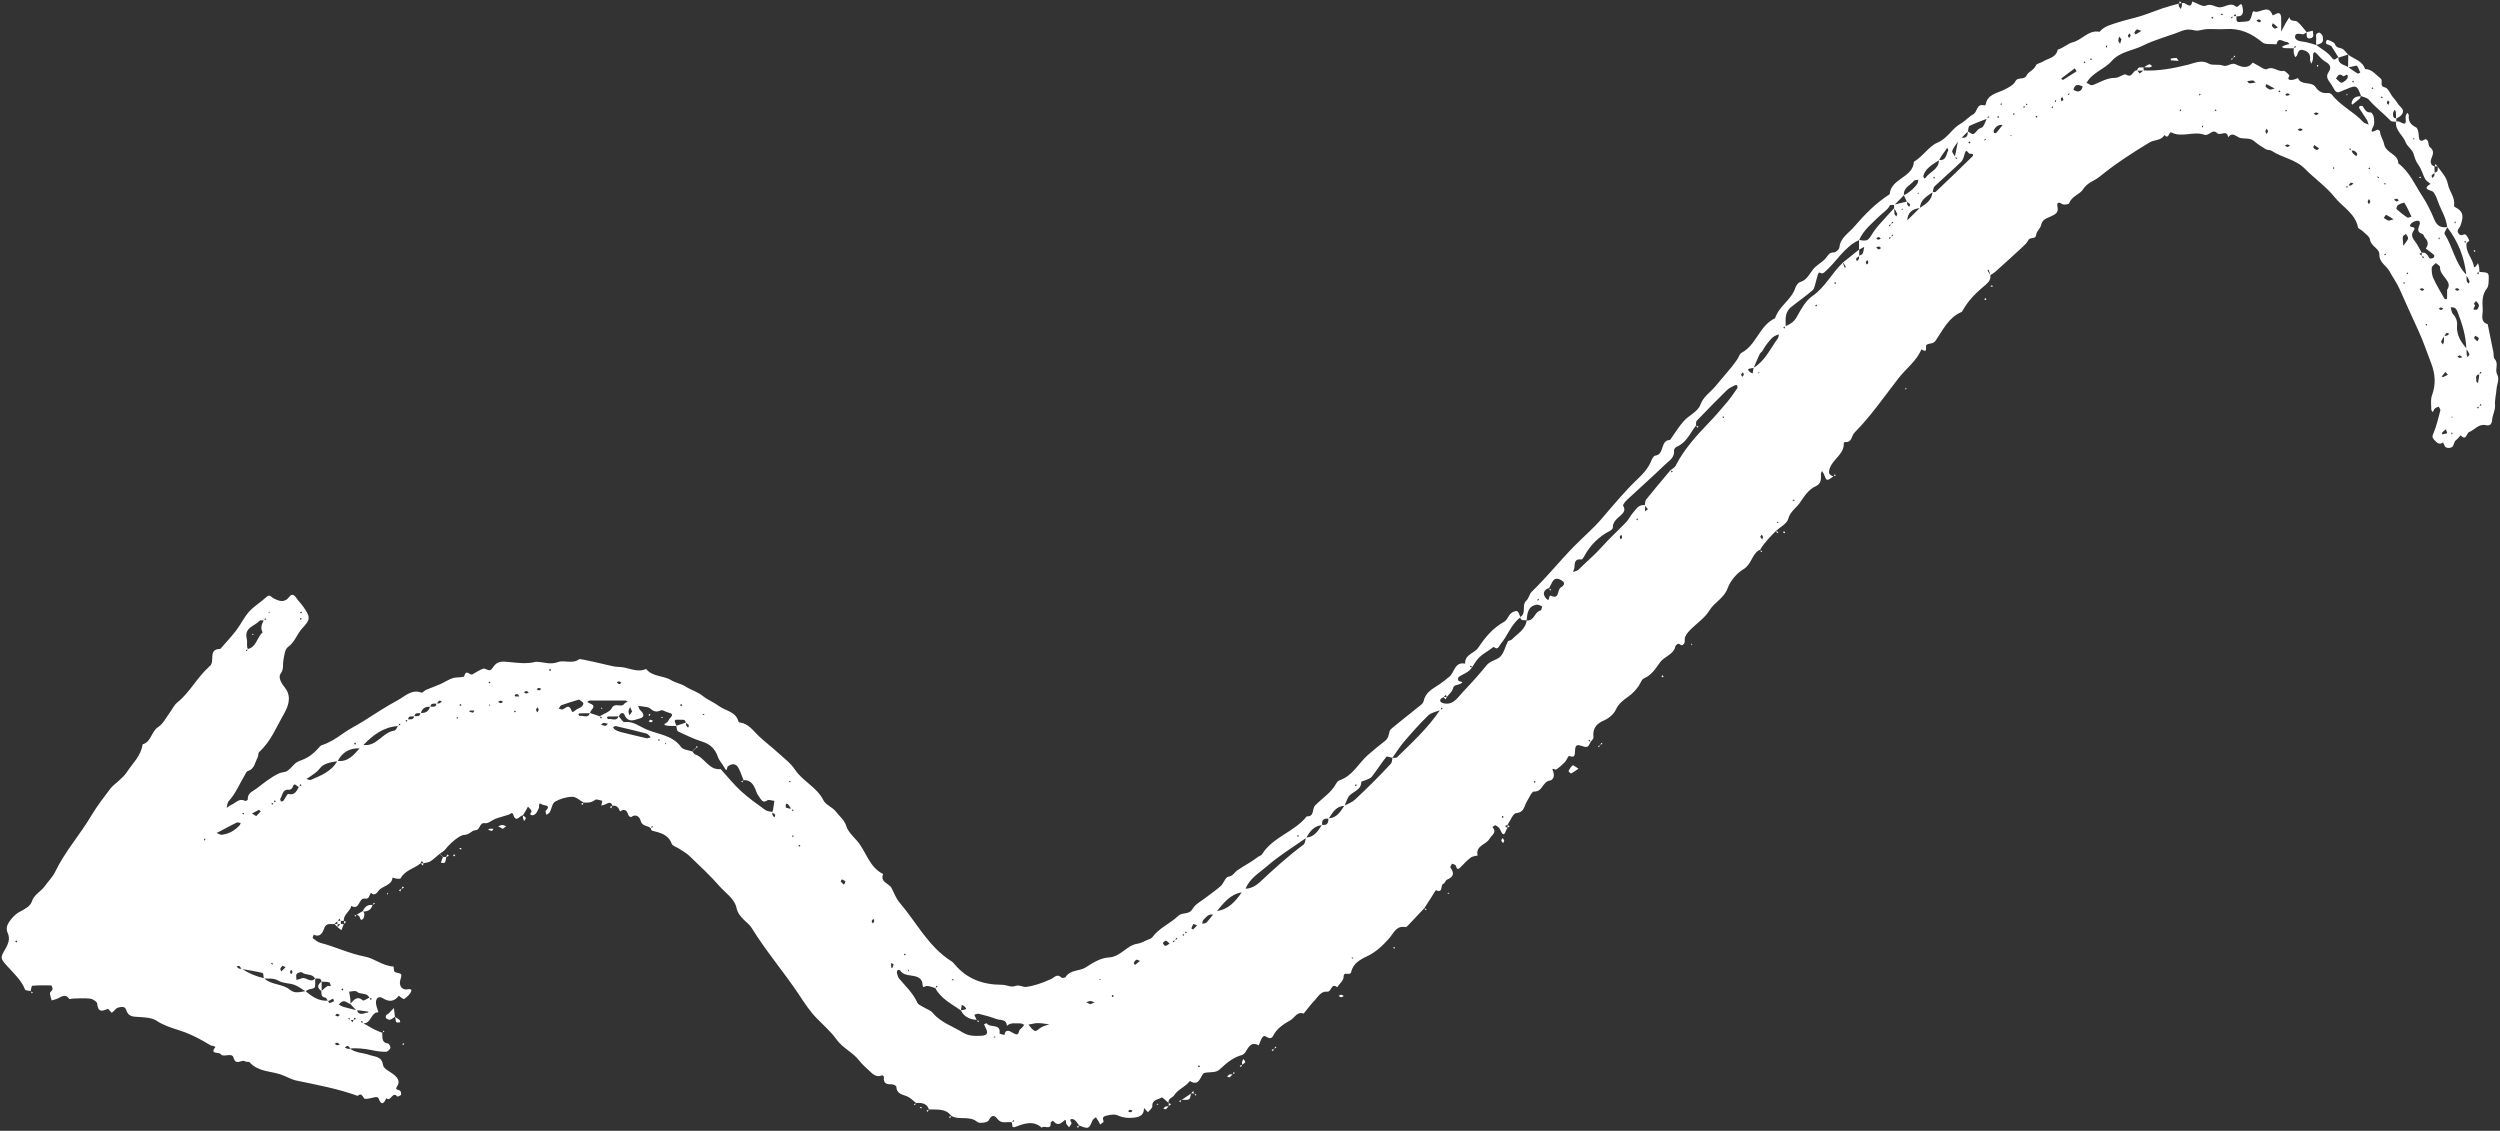 <?xml version="1.0" encoding="UTF-8" standalone="no"?><svg xmlns="http://www.w3.org/2000/svg" xmlns:xlink="http://www.w3.org/1999/xlink" fill="#000000" height="204.5" preserveAspectRatio="xMidYMid meet" version="1" viewBox="-0.3 -0.2 452.1 204.5" width="452.1" zoomAndPan="magnify"><rect x="-0.3" y="-0.2" width="452.1" height="204.5" fill="#333333" stroke="none"/><g id="change1_1"><path d="M75.781,155.905c0.011,0.013,0.021,0.025,0.032,0.038c-0.023,0-0.046,0-0.069-0 c0.003-0.005,0.005-0.011,0.008-0.016C75.761,155.919,75.772,155.912,75.781,155.905z M134.178,140.917 c-0.006-0.016-0.012-0.032-0.019-0.048c-0.012,0-0.021-0.002-0.032-0.002L134.178,140.917z M424.361,9.7 c0-0.015,0.001-0.031,0.001-0.046c-0.013,0.004-0.027,0.009-0.04,0.013c0.005,0.005,0.01,0.011,0.015,0.017 C424.344,9.689,424.353,9.694,424.361,9.7z M440.55,29.974c0.002-0.032,0.003-0.065,0.007-0.096 c-0.026,0-0.052,0.001-0.079,0.001c0.012,0.015,0.024,0.03,0.036,0.045 C440.526,29.942,440.538,29.958,440.55,29.974z M394.305,0.415c0-0.004,0-0.008,0.001-0.012l-0.011,0.012 c0.005-0.005,0.011-0.012,0.011-0.012c-0.022-0-0.043-0.001-0.066-0.001c0.01,0.012,0.021,0.025,0.031,0.037 C394.282,0.428,394.294,0.424,394.305,0.415z M272.291,149.55c0.014,0.013,0.028,0.025,0.042,0.038 c0-0.025,0.001-0.05,0.001-0.075c-0.013,0.012-0.027,0.023-0.041,0.035 C272.291,149.549,272.291,149.55,272.291,149.55z M94.27,147.247c-0.002-0-0.003,0.001-0.005,0.001 c-0.002,0.004-0.004,0.008-0.007,0.011L94.27,147.247z M5.237,179.046c-0.012,0.013-0.024,0.025-0.024,0.025 c0.029,0.013,0.058,0.027,0.087,0.04c-0.013-0.03-0.026-0.061-0.039-0.091c-0.01-0.002-0.022-0.004-0.033-0.006 c-0.005,0.019-0.01,0.04-0.015,0.057C5.213,179.071,5.225,179.059,5.237,179.046z M451.174,70.155 c-0.067,0.957-0.343,1.914-0.269,2.918c0.064,0.878-0.464,1.784-0.536,2.694c-0.063,0.792-0.444,1.076-1.079,0.923 c-1.352-0.325-2.03,0.846-3.054,1.227c-0.515,0.192-0.525,1.731-1.539,0.596 c-0.292,0.306-0.555,0.651-0.885,0.909c-0.486,0.38-0.191,1.324-1.209,1.382 c-0.886,0.05-0.843-0.561-1.097-1.008c-0.68,0.513-1.108,0.084-1.543-0.394 c-0.316-0.347-0.506-0.536-0.237-1.151c0.587-1.343,0.908-2.806,1.287-4.233c0.051-0.19-0.191-0.457-0.297-0.688 c-0.234,0.109-0.511,0.171-0.689,0.339c-0.179,0.168-0.261,0.441-0.386,0.668 c-0.093-0.158-0.266-0.316-0.266-0.473c0.003-0.86-0.162-1.798,0.122-2.565c0.736-1.984,0.598-3.877-0.136-5.788 c-0.76-1.979-1.431-4-2.32-5.92c-1.162-2.511-2.296-5.034-3.421-7.561c-0.488-1.097-1.218-2.083-1.784-3.148 c-0.559-1.052-1.874-1.573-1.857-3.074c0.013-1.104-1.526-1.45-1.699-2.698c-0.079-0.571-0.866-1.057-1.36-1.554 c-0.245-0.246-0.749-0.39-0.801-0.648c-0.505-2.524-2.804-3.676-4.234-5.465 c-1.529-1.913-3.631-3.356-5.362-5.122c-1.692-1.726-4.117-1.981-6.022-3.251 c-0.291-0.194-0.763-0.11-1.068-0.293c-0.727-0.436-1.448-0.903-2.089-1.453 c-0.732-0.628-1.631-0.403-2.435-0.552c-0.723-0.134-1.475-1.273-2.279-0.132c-0.152-1.534-1.419-0.173-1.996-0.776 c-0.833-0.87-1.451,0.621-2.335,0.298c-1.921-0.702-3.995,0.575-5.931-0.408 c-0.462-0.234-0.433,1.39-1.263,0.453c-0.561,1.065-1.802,0.818-2.681,1.347 c-3.147,1.897-6.199,3.884-9.053,6.211c-0.953,0.777-2.19,1.021-2.972,2.272c-0.573,0.917-2.057,1.223-2.514,2.525 c-0.066,0.187-0.958,0.333-1.241,0.149c-0.875-0.568-0.998-0.107-0.86,0.562c0.213,1.036-0.47,1.299-1.171,1.643 c-0.73,0.358-1.589,0.517-1.801,1.582c-0.121,0.61-0.824,1.125-0.887,1.722 c-0.104,0.994-1.1,0.359-1.403,0.984c-0.254,0.522-0.738,0.952-1.179,1.36 c-1.6,1.486-3.219,2.951-4.845,4.408c-0.256,0.23-0.573,0.392-0.868,0.579c0.109,0.744-0.254,1.243-0.804,1.704 c-1.576,1.322-3.08,2.716-4.1,4.544c-0.092,0.166-0.205,0.375-0.36,0.443 c-2.332,1.013-3.318,3.256-4.633,5.163c-0.484,0.702-1.209,0.381-1.638,0.77 c-0.301,0.273,0.374,1.619-0.929,0.791c-0.871,2.13-2.757,3.456-4.114,5.2c-2.602,3.341-4.992,6.847-7.992,9.876 c-0.565,0.571-0.412,1.849-1.731,1.689c-0.059-0.007-0.197,0.129-0.194,0.194c0.09,1.995-1.901,2.828-2.514,4.488 c-0.377,1.022-0.065,1.256,0.613,1.558c-1.205,0.863-1.205,0.856-1.681-0.401 c-0.079-0.21-0.23-0.393-0.347-0.589c-0.072,0.166-0.213,0.335-0.205,0.496c0.044,0.884,0.047,1.807-0.881,2.217 c-1.369,0.604-2.101,1.804-2.864,2.931c-0.69,1.02-1.812,1.645-2.182,3.027c-0.229,0.852-1.431,1.442-2.2,2.149 c0.002,0.004,0.003,0.008,0.005,0.012c-0.004-0.002-0.008-0.004-0.012-0.006l0-0c0,0,0,0-0,0 c-1.057,1.069-2.116,2.135-2.883,3.446c-0.09,0.022-0.191,0.027-0.262,0.076c-1.241,0.847-1.302,2.544-2.743,3.412 c-1.226,0.739-2.376,2.109-2.861,3.452c-0.651,1.802-2.366,2.482-3.277,3.988c-0.849,1.405-2.383,2.388-3.562,3.608 c-0.409,0.423-0.841,0.979-0.908,1.518c-0.037,0.306,0.095,0.617-0.164,0.935 c-0.362,0.446-0.586,0.151-0.911-0.036c-0.094-0.054-0.559,0.241-0.599,0.43c-0.333,1.562-1.987,1.837-2.78,2.923 c-0.826,1.131-1.524,2.326-2.93,2.918c-0.427,0.18-0.625,0.892-0.938,1.353c-0.523,0.772-1.152,1.422-1.928,1.967 c-0.893,0.627-1.729,1.263-2.238,2.377c-0.368,0.805-1.28,1.544-2.123,1.908c-1.455,0.627-2.083,1.518-1.896,3.081 c0.028,0.234-0.311,0.512-0.507,0.774c0.002,0.001,0.004,0.002,0.006,0.002c-0.318,0.477-0.301,1.208-1.351,0.838 c-1.273-0.449-1.451-0.291-1.496,1.034c-0.034,1.008-0.376,0.864-1.071,0.698c-0.146-0.035-0.426,0.763-0.737,1.089 c-0.489,0.511-1.028,0.989-1.613,1.382c-0.124,0.083-0.88-0.513-0.571,0.195c0.411,0.942,0.05,1.686-0.576,1.782 c-1.317,0.203-1.288,2.078-2.854,1.983c-0.395-0.024-0.883,1.174-1.295,1.831c-0.499,0.797-0.424,1.929-1.911,2.069 c-0.586,0.055-1.054,1.363-1.574,2.13c-0.148,0.066-0.297,0.131-0.445,0.197c0.141,0.128,0.282,0.256,0.423,0.384 c-0.377,0.444-0.54,2.118-1.328,0.21c-0.128-0.31-0.515-0.544-0.832-0.724c-0.09-0.051-0.359,0.213-0.546,0.333 c0.899,0.985-0.136,1.417-0.524,2.11c-0.605,1.08-2.562,1.21-2.149,3.022c0.004,0.019-0.901,0.115-1.234,0.369 c-0.679,0.518-1.276,1.15-1.871,1.769c-0.597,0.619-0.667,0.179-0.85-0.322 c-0.063-0.173-0.451-0.228-0.69-0.336c-0.101,0.24-0.356,0.596-0.277,0.702c0.769,1.029,0.571,1.706-0.616,2.193 c-0.268,0.11-0.377,0.651-0.637,0.726c-0.635,0.185,0.019,1.8-1.344,1.182c-0.08-0.036-0.602,0.897-0.916,1.381 c-0.404,0.622-0.807,1.245-1.21,1.867c-0.978,1.042-1.954,2.086-2.939,3.121c-0.124,0.13-0.322,0.316-0.453,0.293 c-1.712-0.309-2.147,1.125-2.994,2.076c-1.132,1.272-2.358,2.453-3.954,3.199c-1.263,0.59-2.553,1.348-2.869,2.805 c-0.198,0.915-1.388-0.261-1.383,0.944c0.003,0.617-0.753,1.238-1.165,1.857 c-1.095-0.898-0.984,0.882-1.809,0.799c-1.138-0.114-1.644,0.923-2.294,1.608 c-0.701,0.737-1.307,1.565-1.954,2.353c-1.202-0.425-1.641,0.785-2.41,1.217c-1.18,0.663-2.418,1.449-3.055,2.712 c-0.624,1.236-1.384-0.17-1.824,0.198c-0.43,0.359-0.57,1.064-0.838,1.617c-1.426-0.756-1.85,0.386-2.434,1.264 c-0.14,0.21-0.377,0.426-0.61,0.492c-1.488,0.418-2.647,1.317-3.747,2.359c-0.75,0.71-0.955,0.697-2.647,0.808 c-0.222,0.015-0.528,0.085-0.638,0.241c-0.588,0.834-0.824,2.253-2.38,1.289 c-0.756,1.063-2.117,1.439-2.846,2.596c-0.288,0.457-1.156,0.541-0.997,1.374 c-0.445-0.363-1.136-1.079-1.266-0.989c-0.609,0.423-1.755,0.333-1.676,1.587c0.022,0.343-0.522,0.722-0.807,1.085 c-0.235-0.261-0.469-0.522-0.704-0.783c0.031,1.256-0.696,1.635-1.83,1.76c-0.985,0.109-1.91,0.034-2.793-0.362 c-0.699-0.314-1.288-0.188-2.026-0.032c-0.882,0.186-0.848,0.426-0.654,1.084c0.034,0.114-0.394,0.365-0.609,0.553 c-0.108-0.205-0.209-0.415-0.328-0.615c-0.143-0.24-0.302-0.472-0.455-0.707 c-0.211,0.192-0.52,0.344-0.619,0.583c-0.637,1.545-0.725,1.591-2.408,0.909c-0.067,0.144-0.133,0.288-0.2,0.432 c-0.079-0.073-0.157-0.147-0.235-0.221c0.144-0.071,0.289-0.142,0.434-0.213c-0.29-0.361-0.519-0.823-0.891-1.048 c-0.249-0.15-1.093-0.318-0.49,0.581c0.077,0.115-0.284,0.524-0.442,0.796c-0.169-0.206-0.362-0.397-0.502-0.622 c-0.136-0.218,0.08-1.032-0.438-0.538c-0.802,0.764-1.337,0.759-1.982-0.049 c-0.143,0.131-0.418,0.271-0.409,0.39c0.11,1.477-1.207,0.363-1.599,0.898c-1.599-1.412-3.243-0.725-4.891-0.117 c-0.116,0.043-0.381,0.002-0.394-0.049c-0.069-0.26-0.086-0.535-0.118-0.805c-0.864-0.168-1.854,0.347-2.587-0.586 c-0.618-0.787-1.075-0.8-1.626,0.248c-0.198,0.375-1.663,0.592-2.033,0.276 c-1.437-1.228-3.284-0.256-4.722-1.116c-1.052-1.405-2.607-1.075-4.041-1.162c-0.391-1.154-1.341-1.206-2.337-1.167 l0.046,0.044c-0.027,0.012-0.054,0.024-0.08,0.035c0.011-0.025,0.022-0.05,0.033-0.076 c-0.466-0.379-0.894-0.828-1.416-1.099c-0.869-0.451-2.093-0.411-2.136-1.857 c-0.005-0.159-0.59-0.443-0.892-0.425c-0.974,0.059-1.476-0.247-1.356-1.297c0.012-0.106-0.243-0.356-0.282-0.339 c-1.055,0.486-1.71-0.183-2.368-0.808c-0.627-0.597-1.306-1.164-1.826-1.847 c-1.143-1.502-2.96-2.224-4.082-3.797c-1.026-1.437-2.407-2.624-3.65-3.903 c-1.185-1.22-2.09-2.613-3.031-4.035c-2.774-4.187-6.075-8.013-8.718-12.307 c-0.344-0.559-0.94-0.96-1.405-1.447c-0.582-0.609-1.092-1.156-1.296-2.117c-0.354-1.671-1.937-2.623-3.007-3.85 c-1.705-1.955-3.621-3.728-5.492-5.533c-0.534-0.515-1.216-0.88-1.84-1.299c-0.467-0.313-1.224-0.502-1.378-0.92 c-0.634-1.724-2.116-1.978-3.571-2.367c-0.11-0.029-0.158-0.295-0.233-0.458 c-0.54-0.501-1.543-0.267-1.813-1.333c-0.16-0.633-0.791-1.354-1.729-0.658 c-0.054,0.04-0.399-0.154-0.449-0.295c-0.278-0.777-0.599-1.378-1.539-0.733 c-0.259-0.615-0.571-1.159-1.383-1.021c-0.17-0.586-0.501-0.665-1.023-0.374 c-0.298,0.167-0.653,0.232-0.983,0.342c0.058-0.29,0.115-0.581,0.173-0.871c-0.438-0.07-1.046-0.356-1.28-0.17 c-0.663,0.526-1.353,0.539-2.101,0.489l0.019,0.018v0l0,0l0,0c-0.011,0.005-0.022,0.01-0.033,0.015 c0.004-0.009,0.008-0.018,0.012-0.027c-0.682-0.381-1.371-1.063-2.045-1.048c-1.062,0.022-2.209,0.362-3.133,0.893 c-0.504,0.29-0.594,1.264-0.931,1.899c-0.111,0.21-0.409,0.321-0.622,0.478 c-0.043-0.253-0.215-0.634-0.11-0.739c1.069-1.066-0.284-0.908-0.607-1.115c-0.866-0.556-0.497,0.325-0.641,0.621 c-0.161,0.332-0.294,0.694-0.526,0.968c-0.159,0.187-0.498,0.381-0.706,0.337c-0.701-0.15-0.027-0.53-0.092-0.745 c-0.093-0.308-0.422-0.545-0.651-0.813c-0.111,0.21-0.214,0.424-0.334,0.63 c-0.186,0.319-0.382,0.632-0.574,0.948c-0.577-0.009-1.213,1.438-1.731-0.08c-0.218-0.639-0.522-0.15-0.82-0.05 c-0.79,0.264-1.606,0.453-2.387,0.741c-0.655,0.241-1.328,0.903-1.897,0.807 c-1.125-0.189-0.795,1.287-1.847,1.285c-0.481-0.001-1.068,0.834-1.943,0.836c-0.834,0.002-2.679,1.644-3.392,2.593 c-0.248,0.33-0.655,0.541-0.997,0.801c0.195,0.189,0.389,0.378,0.584,0.567v0 c-0.007,0.014-0.014,0.028-0.021,0.042c-0.007,0-0.013,0.001-0.02,0.001c-0.191-0.196-0.383-0.392-0.574-0.589 l0-0c-0,0-0,0-0,0c0,0,0.006-0.007,0.013-0.013l0.013-0.014 c-0.558,0.463-1.083,0.977-1.687,1.369c-0.343,0.223-0.816,0.247-1.23,0.359c-0.123-0.133-0.246-0.265-0.369-0.397 c-0.069,0.14-0.139,0.28-0.208,0.42c-1.156,0.959-2.813,1.248-3.611,2.71c-0.067,0.123-0.501,0.082-0.758,0.054 c-0.232-0.025-0.455-0.138-0.681-0.211c-0.172,1.528-1.853,1.469-2.571,2.436 c-0.317,0.428-0.718,0.94-1.346,0.345c-0.334,0.385-0.263,1.192-1.107,1.045 c-1.154-0.201-0.907,2.218-2.444,1.313c-0.211,1.018-1.438,1.53-1.36,2.693c-0.178,0.012-0.357,0.025-0.535,0.037 c0,0.18,0,0.36,0.001,0.54c0.172,0.013,0.344,0.026,0.516,0.039c-0.136,0.362-0.273,0.723-0.409,1.085 c-0.232-0.18-0.464-0.36-0.696-0.54l-0.029,0.029c0.001-0.018,0.002-0.036,0.003-0.054 c0.008,0.008,0.016,0.016,0.024,0.024c0.167-0.18,0.333-0.359,0.5-0.539c-0.164,0-0.329,0.001-0.493,0.001 c-0.01,0.171-0.021,0.343-0.031,0.514c-0.179-0.177-0.358-0.353-0.537-0.53c0.174-0.011,0.349-0.021,0.523-0.031 c0.001-0.165,0.001-0.33,0.002-0.494c-0.181,0.169-0.362,0.338-0.544,0.507c0.006,0.006,0.013,0.012,0.019,0.018 c-0.014,0.001-0.028,0.002-0.041,0.003l0.021-0.022c-0.669,0.117-1.466-0.336-1.855,0.823 c-0.151,0.45-0.649,1.763-1.857,1.088c-0.078,0.219-0.27,0.592-0.215,0.633c0.451,0.335,0.914,0.743,1.438,0.878 c2.69,0.696,5.203,1.935,7.958,2.458c1.798,0.341,3.288,1.72,5.219,1.809c0.075,0.004,0.005,0.776,0.207,0.942 c0.318,0.261,1.036,0.203,1.168,0.479c0.159,0.332-0.151,0.869-0.202,1.324c-0.114,1.01,0.607,1.534,1.365,1.379 c0.995-0.204,0.681,0.393,0.512,0.669c-0.263,0.428-0.701,0.758-1.103,1.082c-0.066,0.053-0.339-0.115-0.494-0.215 c-0.17-0.11-0.313-0.261-0.468-0.394c-0.845,1.095-1.739,1.195-2.955,0.444 c-0.729-0.45-1.276,0.054-1.19,0.959c0.051,0.543,0.287,1.069,0.44,1.603c-1.403-0.038-1.273,2.077-2.714,1.985 c0.648,0.373,1.286,0.765,1.949,1.109c0.462,0.24,0.957,0.415,1.439,0.617c0.119,0.766-0.227,1.761,1.062,1.942 c0.19,0.027,0.498,0.615,0.42,0.813c-0.119,0.3-0.527,0.681-0.814,0.681c-0.829,0.002-1.672-0.105-2.483-0.288 c-1.173-0.264-3.202-0.462-3.933-0.28c-0.152-0.175-0.277-0.438-0.466-0.497c-0.139-0.043-0.362,0.179-0.547,0.283 c0.151,0.077,0.296,0.183,0.457,0.222c0.168,0.041,0.351,0.017,0.528,0.022c1.051,0.762,2.363,0.707,3.523,1.123 c0.972,0.349,2.182,0.194,2.413,1.829c0.095,0.673,1.324,1.181,2.03,1.774c0.639,0.536,1.067,1.212,0.548,1.991 c-0.53,0.795,0.153,0.626,0.482,0.849c0.169,0.114,0.276,0.556,0.187,0.744c-0.086,0.182-0.636,0.368-0.679,0.314 c-0.852-1.077-1.198,1.113-1.975,0.293c-0.494,1.172-0.958,1.279-1.429-0.022c-0.038-0.105-0.331-0.191-0.488-0.167 c-0.633,0.095-1.261,0.339-1.887,0.327c-0.467-0.009-0.505-1.331-1.376-0.546c-3.594-1.301-7.34-1.986-11.066-2.766 c-0.981-0.206-1.88-0.778-2.844-1.1c-1.918-0.639-4.13-0.505-5.642-2.215c-0.142-0.161-0.611-0.004-0.804-0.154 c-0.607-0.471-1.661,0.909-2.094-0.676c-0.278-1.018-1.851,0.049-2.31-0.632c-0.297-0.44-2.094,0.099-0.962-1.289 c-0.156-0.074-0.311-0.209-0.469-0.211c-0.38-0.006-0.327-0.076-1.803-0.909 c-1.368-0.772-2.824-1.447-4.319-1.919c-1.429-0.451-2.795-0.883-4.083-1.724c-0.794-0.518-1.944-0.586-2.949-0.659 c-1.07-0.077-2.113,0.069-2.523-1.299c-0.228-0.762-1.014-0.507-1.473-0.403c-0.416,0.095-0.705,0.672-1.121,0.912 c-0.082,0.048-0.612-0.739-0.73-0.686c-1.069,0.483-1.788,0.604-1.91-0.948c-0.027-0.345-0.79-0.84-1.261-0.9 c-1.027-0.132-2.084-0.033-3.13-0.018c-0.23,0.003-0.606,0.153-0.666,0.065 c-0.717-1.047-1.431-0.356-2.159-0.048c-0.327,0.138-0.678,0.218-1.019,0.325 c-0.112-0.439-0.299-0.877-0.304-1.318c-0.003-0.229,0.408-0.443,0.459-0.699 c0.044-0.22-0.152-0.702-0.253-0.705c-1.139-0.034-2.283-0.033-3.416,0.064c-0.126,0.011-0.203,0.59-0.299,0.948 c-0.359-0.074-0.924-0.066-0.999-0.253c-0.672-1.689-1.976-2.878-3.152-4.168 c-1.339-1.47-1.365-1.562-0.435-3.152c0.605-1.034,0.887-1.93,0.471-2.845 c-0.36-0.792-0.175-1.456,0.192-2.004c0.472-0.706,1.091-1.423,1.818-1.822c0.929-0.511,2.046-1.029,2.326-1.922 c0.411-1.31,1.572-1.753,2.26-2.689c0.672-0.914,1.504-1.75,1.989-2.754c1.764-3.647,4.478-6.668,6.526-10.127 c1.002-1.692,2.219-3.261,3.409-4.832c0.452-0.597,1.116-1.03,1.662-1.56c0.445-0.432,0.939-0.845,1.27-1.357 c1.068-1.652,2.644-3.022,2.92-5.125c1.587-0.429,1.537-2.31,2.815-3.125c0.894-0.571,1.426-1.716,2.105-2.616 c0.455-0.605,0.773-1.369,1.343-1.823c2.244-1.784,3.517-4.411,5.608-6.315c0.07-0.064,0.116-0.16,0.194-0.208 c1.179-0.727-0.384-3.169,1.973-3.155c0.955-1.098,1.965-2.153,2.849-3.306c0.852-1.111,1.457-2.428,2.388-3.458 c0.911-1.008,2.137-1.724,3.145-2.655c0.581-0.536,0.86,0.048,1.176,0.215c1.099,0.581,2.078,0.949,3.005-0.311 c0.337-0.457,0.784-0.327,1.129,0.195c0.385,0.582,0.901,1.077,1.304,1.649c1.292,1.837,1.387,2.293-0.106,3.866 c-1.014,1.068-1.375,2.559-2.66,3.467c-0.544,0.385-0.642,1.496-0.798,2.305c-0.158,0.819,0.101,1.659-0.499,2.466 c-0.451,0.607-0.046,1.556,0.71,2.491c1.078,1.334,1.02,2.853-0.164,4.897c-1.356,2.34-2.336,4.92-4.425,6.793 c-0.229,0.205-0.125,0.74-0.303,1.049c-0.496,0.861-0.534,2.049-1.768,2.414c-0.26,0.077-0.422,0.532-0.6,0.831 c-0.926,1.55-1.603,3.248-2.851,4.611c-0.261,0.285-0.262,0.808-0.383,1.221c0.284-0.187,0.548-0.424,0.857-0.552 c0.797-0.333,1.421-1.297,2.498-0.703c0.091,0.05,0.478-0.173,0.473-0.255c-0.069-1.207,0.894-1.455,1.644-2.029 c1.285-0.983,2.534-2.002,3.996-2.704c0.467-0.224,1.087-0.17,1.506-0.443c0.553-0.36,0.965-0.931,1.465-1.381 c0.2-0.181,0.458-0.32,0.714-0.413c1.516-0.548,2.306-1.077,3.459-2.337c0.176-0.192,0.355-0.443,0.582-0.517 c1.409-0.458,2.584-1.206,3.803-2.09c1.155-0.837,2.536-1.495,3.796-2.296c2.038-1.297,4.076-2.635,6.188-3.768 c1.231-0.66,2.482-2.031,4.262-1.361c0.187,0.07,0.531-0.374,0.836-0.503c0.846-0.36,1.722-0.654,2.563-1.025 c0.755-0.334,1.451-0.825,2.228-1.08c0.697-0.229,2.045-0.092,2.109-0.357c0.332-1.375,1.03-0.104,1.449-0.32 c0.664-0.343,1.28-0.81,1.978-1.039c0.341-0.112,0.875,0.374,1.22,0.266c0.359-0.113,0.587-0.625,0.888-0.947 c0.684-0.734,1.593-0.614,2.436-0.535c1.648,0.154,3.288,0.4,4.93-0.022c0.09-0.023,0.192-0.007,0.288-0.002 c1.234,0.055,2.401,0.549,3.723,0.053c1.2-0.451,2.672,0.411,3.885-0.542c0.158-0.124,5.655,1.188,5.894,1.245 c0.41,0.097,0.837,0.161,1.258,0.163c1.654,0.009,3.224,1.139,4.933,0.369c1.17,1.452,3.12,1.159,4.539,2.031 c0.806,0.496,1.74,0.602,2.587,1.142c0.974,0.621,2.182,0.946,3.161,1.737c0.861,0.696,1.952,1.101,2.842,1.768 c1.225,0.919,3.133,1.009,3.59,2.887c0.013,0.053,0.157,0.094,0.245,0.107c1.599,0.232,2.415,1.523,3.468,2.514 c1.032,0.972,2.172,1.828,3.218,2.785c1.135,1.038,2.439,1.986,3.275,3.237c1.427,2.137,3.968,3.159,5.146,5.547 c0.416,0.843,1.654,1.242,2.251,2.042c0.633,0.849,1.528,1.471,1.884,2.623c0.295,0.956,1.149,1.774,1.857,2.562 c1.735,1.932,2.223,4.844,4.804,6.103c-0.607,1.518,1.097,1.66,1.536,2.562c0.448,0.922,0.847,1.916,1.499,2.681 c3.041,3.568,5.186,7.935,9.321,10.536c0.239,0.15,0.436,0.382,0.621,0.601c2.223,2.633,5.127,3.646,8.49,3.647 c0.784,0,1.677,0.495,2.325,0.248c0.852-0.324,1.506,0.216,2.079,0.14c1.527-0.202,3.04-0.766,4.461-1.404 c0.677-0.304,1.117-1.078,1.933-0.271c0.112,0.11,0.648,0.032,0.738-0.114c0.856-1.386,2.544-0.994,3.714-1.789 c1.215-0.826,2.684-1.678,4.08-1.747c2.199-0.109,3.219-2.213,5.21-2.49c0.615-0.086,1.196-0.437,1.784-0.688 c0.312-0.133,0.711-0.233,0.89-0.479c1.239-1.698,3.233-2.462,4.691-3.866c0.744-0.716,1.943-0.13,2.596-1.273 c0.492-0.862,1.576-1.392,2.412-2.05c0.889-0.7,1.846-1.322,2.677-2.083c0.539-0.493,0.841-1.6,1.363-1.678 c0.906-0.137,1.119-0.808,1.658-1.173c1.218-0.824,2.551-1.496,3.723-2.417c0.217-0.171,0.574-0.228,0.703-0.438 c1.955-3.183,5.875-4.045,8.107-6.891c1.432,0.107,0.909-1.361,1.533-1.99c1.272-1.283,2.882-2.274,3.782-3.924 c0.133-0.243,0.365-0.518,0.61-0.6c2.387-0.8,3.429-3.09,5.163-4.607c0.991-0.867,2.016-1.698,3.056-2.506 c0.591-0.459,0.678-1.059,0.827-1.733c0.094-0.424,0.705-0.732,1.075-1.099c0.13-0.129,3.388-2.704,3.522-2.826 c0.556-0.505,1.44-0.955,1.573-1.563c0.367-1.679,1.702-2.235,2.879-3.039c0.618-0.422,1.202-0.896,1.777-1.375 c0.943-0.786,0.931-2.724,2.838-2.347c-0.095-1.688,1.681-1.841,2.383-2.894c1.236-1.853,2.633-3.557,4.662-4.664 c0.525-0.286,0.751-1.076,1.223-1.52c0.283-0.267,0.864-0.521,1.147-0.4c0.282,0.121,0.389,0.65,0.559,1.032 c1.186-0.656,0.176-2.13,1.095-2.948c0.449-0.399,0.542-1.189,0.979-1.613c2.707-2.62,5.066-5.564,7.691-8.246 c1.62-1.656,3.413-3.155,4.929-4.928c1.084-1.266,2.156-2.543,3.266-3.786c0.912-1.022,1.836-2.041,2.822-2.991 c1.173-1.13,2.348-2.231,2.941-3.812c0.125-0.334,0.424-0.817,0.69-0.849c1.716-0.21,0.847-2.804,2.682-2.838 c0.815-1.142,1.542-2.361,2.469-3.403c0.929-1.044,2.553-1.731,2.978-2.901c0.567-1.557,1.79-2.271,2.713-3.361 c0.96-1.134,1.925-2.264,2.87-3.41c0.404-0.49,0.774-1.01,1.137-1.532c0.264-0.379,0.398-0.962,0.751-1.148 c2.71-1.431,3.236-4.961,6.067-6.248c0.671-2.181,2.936-3.295,3.649-5.463c0.138-0.418,0.49-0.968,0.853-1.072 c1.254-0.359,1.667-1.425,2.365-2.311c0.624-0.792,1.668-1.251,2.309-2.034c0.425-0.52,0.608-1.047,1.45-1.025 c0.339,0.009,0.961-0.539,0.994-0.878c0.175-1.78,1.638-2.559,2.634-3.717c1.923-2.236,3.958-4.335,6.464-5.928 c0.22-2.887,4.205-2.963,4.387-5.878c1.621-0.945,2.702-2.797,4.268-3.459c1.858-0.786,2.598-2.541,4.188-3.428 c0.814-0.454,1.442-1.244,2.262-1.678c0.795-0.421,0.586-2.05,2.018-1.617c0.061,0.018,0.217-0.067,0.226-0.121 c0.325-1.91,2.039-2.057,3.373-2.727c0.746-0.375,1.665-0.822,2.002-1.491c0.474-0.941,1.614-0.106,2.092-1.174 c0.241-0.538,1.28-0.873,1.637-1.73c0.137-0.328,0.804-0.414,1.198-0.661c0.996-0.624,2.444-0.69,2.744-2.188 c0.994-0.269,1.837-1.112,2.674-1.316c1.748-0.426,2.89-2.302,4.892-1.909c0.84-1.02,2.087-1.287,3.242-1.67 c1.4-0.465,2.858-0.752,4.267-1.193c1.313-0.412,2.587-0.949,3.893-1.385c0.954-0.319,1.93-0.566,2.897-0.844 c0.001,0.16-0.017,0.329,0.039,0.467c0.074,0.184,0.233,0.333,0.355,0.497c0.059-0.162,0.134-0.319,0.171-0.486 c0.037-0.17,0.04-0.348,0.057-0.522c0.547-0.457,1.546,1.353,1.845-0.35c0.829,0.289,1.856,1.026,2.443,0.766 c0.964-0.426,1.608,0.192,2.328,0.285c1.084,0.141,2.074-1.019,3.093-0.134c0.442,0.384,0.963-1.144,1.205,0.044 c0.161,0.789,0.298,1.821-1.079,1.733c0.043,0.428-0.178,1.097,0.524,1.025c0.563-0.057,1.177-0.03,1.665-0.18 c0.342-0.106,0.548-0.889,0.671-1.404c0.152-0.632,0.404-0.217,0.714-0.242c1.079-0.085,2.31-1.238,2.967,0.635 c0.158-0.07,0.324-0.126,0.472-0.212c0.763-0.448,1.037-0.072,1.067,0.647c0.026,0.642,0.005,1.287,0.005,2.499 c0.46-0.88,0.617-1.212,0.802-1.528c0.217-0.371,0.457-0.729,0.687-1.093c0.135,0.917,1.041,0.491,1.45,0.835 c0.634,0.534,1.122,1.242,1.672,1.876l0,0c0.367-0.087,0.735-0.173,1.102-0.26c0.038,0.515,0.34,1.215-0.402,1.37 c-0.897,0.187-0.664-0.6-0.711-1.099c-0.234,0.137-0.485,0.412-0.698,0.385c-0.572-0.073-1.366-0.332-1.395,0.421 c-0.025,0.637,0.765,0.834,1.468,0.91c0.804,0.086,1.585,0.393,2.376,0.604l-0.024-0.024 c0.008-0.002,0.014-0.004,0.022-0.006c0,0.008,0.001,0.016,0.002,0.023c0.954,0.741,2.13,1.33,2.783,2.279 c0.6,0.873,0.873-0.175,1.229,0.021c-0.082,1.24,1.051,1.232,1.732,1.687c0.013-0.743,0.026-1.486,0.039-2.229 c1.053,0.813,2.566,1.087,3.029,2.591c1.277,0.01,1.917,1.021,2.801,1.692c0.579,0.439-0.369,1.373,0.824,1.633 c0.618,0.135,0.96,1.311,1.54,1.906c0.493,0.506,0.745,1.149,1.312,1.663c0.873,0.791,0.159,1.627-0.822,2.05 c0,0.182,0.001,0.365,0.001,0.547c0.177-0.01,0.369-0.054,0.515,0.008c0.62,0.262,1.375,0.903,1.174-0.557 c-0.025-0.185-0.011-0.39,0.043-0.568c0.051-0.167,0.177-0.311,0.271-0.465c0.09,0.161,0.27,0.332,0.254,0.481 c-0.113,1.065,0.358,1.685,1.304,2.151c0.294,0.145,0.436,0.794,0.472,1.227c0.069,0.849,0.052,1.647,1.249,0.902 c0.054-0.033,0.365,0.206,0.435,0.37c0.144,0.338,0.09,0.855,0.323,1.042c0.703,0.568,0.725,1.075,0.372,1.89 c-0.201,0.465-0.45,1.336,0.484,1.641c0.013,0.372,0.025,0.744,0.038,1.116c0.654-0.096,0.541-0.61,0.57-1.046 c0.693,0.993,1.558,1.784,1.829,3.161c0.254,1.291,1.377,2.405,1.101,3.92c-0.015,0.085,0.254,0.249,0.413,0.335 c1.514,0.818,1.188,1.965,0.732,3.27c-0.14,0.399-0.827,0.812-0.253,1.457c0.446,0.502,0.86-0.037,1.106,0.078 c0.354,0.166,0.57,0.685,0.761,1.093c0.032,0.067-0.289,0.3-0.482,0.473c-0.264,1.677,1.188,2.832,1.335,4.383 c0.116-0.06,0.263-0.095,0.342-0.187c0.148-0.172,0.257-0.377,0.383-0.568c0.073,0.253,0.174,0.503,0.213,0.761 c0.04,0.269,0.024,0.545,0.03,0.819c1.702,0.117,1.733,0.124,1.692,1.385c-0.018,0.545-0.019,1.221-0.322,1.603 c-0.934,1.174-0.823,2.507-0.757,3.82c0.047,0.942-0.552,2.172,0.903,2.658c0.342,1.683,0.687,3.364,1.022,5.048 c0.083,0.417-0.014,0.979,0.227,1.235c0.809,0.861-0.02,1.914,0.459,2.798 C451.769,68.414,451.234,69.284,451.174,70.155z M53.964,110.626c0.058,0.027,0.117,0.053,0.175,0.08 c0.063-0.051,0.126-0.103,0.189-0.154c-0.06-0.055-0.119-0.111-0.179-0.166 C54.088,110.466,54.026,110.546,53.964,110.626z M53.935,111.701c-0.008,0.051,0.09,0.118,0.141,0.178 c0.058-0.051,0.116-0.101,0.174-0.151c-0.049-0.064-0.099-0.128-0.148-0.192 C54.043,111.59,53.945,111.638,53.935,111.701z M48.301,110.715c0.061-0.052,0.121-0.105,0.181-0.157 c-0.051-0.06-0.102-0.12-0.154-0.18C48.32,110.49,48.311,110.602,48.301,110.715z M47.649,111.57 c-0.05,0.121-0.101,0.242-0.151,0.364c0.12-0.05,0.24-0.099,0.361-0.149 C47.789,111.713,47.719,111.641,47.649,111.57z M44.328,115.346c0.149,0.609-0.093,1.445,0.212,1.821 c1.573-0.396,1.614-2.148,2.659-3.011c-0.433-0.763-0.201-1.461,0.191-2.143c-0.274-0.01-0.627-0.09-0.743,0.041 C45.766,113.05,43.81,113.235,44.328,115.346z M44.149,117.37c0.06,0.076,0.12,0.152,0.179,0.228 c0.056-0.119,0.111-0.237,0.167-0.356C44.38,117.285,44.265,117.327,44.149,117.37z M2.813,170.068 c-0.058-0.062-0.114-0.17-0.176-0.174c-0.062-0.004-0.13,0.097-0.195,0.152c0.087,0.065,0.176,0.129,0.263,0.194 C2.742,170.183,2.778,170.125,2.813,170.068z M36.844,151.475c-0.059-0.003-0.117-0.006-0.176-0.009 c-0.028,0.06-0.091,0.132-0.076,0.179c0.023,0.074,0.099,0.131,0.152,0.195 C36.777,151.718,36.811,151.597,36.844,151.475z M63.746,134.261c-0.005,0.066,0.099,0.142,0.155,0.213 c0.061-0.066,0.123-0.132,0.185-0.198c-0.048-0.063-0.103-0.136-0.159-0.209 C63.863,134.131,63.752,134.191,63.746,134.261z M54.001,141.593c-0.051,0.135-0.102,0.271-0.153,0.406 c0.134-0.062,0.269-0.125,0.403-0.187C54.168,141.738,54.085,141.665,54.001,141.593z M50.509,144.759 c0.154-0.052,0.369-0.056,0.452-0.163c0.316-0.406,0.682-1.248,0.864-1.206c1.203,0.276,1.518-0.543,1.92-1.298 c-0.369,0.012-0.836-1.034-1.131,0.1c-0.049,0.189-0.421,0.443-0.617,0.422 c-1.252-0.136-1.177,1.001-1.609,1.635C50.322,144.346,50.464,144.585,50.509,144.759z M52.313,175.171 c-0.059,0.158-0.164,0.316-0.161,0.472c0.002,0.11,0.152,0.216,0.242,0.332c0.074-0.175,0.194-0.333,0.189-0.488 C52.581,175.379,52.409,175.276,52.313,175.171z M50.792,174.442c-0.128,0.168-0.324,0.339-0.394,0.55 c-0.043,0.129,0.107,0.322,0.17,0.486c0.261-0.257,0.521-0.515,0.782-0.772 C51.2,174.636,51.051,174.565,50.792,174.442z M49.357,144.515c-0.048,0.128-0.095,0.255-0.143,0.383 c0.133-0.06,0.266-0.12,0.399-0.18C49.528,144.65,49.443,144.583,49.357,144.515z M48.752,145.118 c0.066,0.084,0.133,0.168,0.199,0.252c0.06-0.13,0.121-0.26,0.181-0.39 C49.006,145.025,48.879,145.071,48.752,145.118z M48.726,174.069c0.08,0.062,0.161,0.124,0.241,0.186 c0.026-0.059,0.053-0.118,0.08-0.177c-0.052-0.063-0.103-0.127-0.155-0.19 C48.836,173.949,48.781,174.009,48.726,174.069z M45.279,146.912c0.197,0.123,0.393,0.247,0.753,0.473 c0.286-0.296,0.552-0.573,0.819-0.849c-0.117-0.094-0.281-0.294-0.344-0.266 C46.085,146.456,45.685,146.692,45.279,146.912z M43.477,146.962c0.113,0.038,0.226,0.076,0.338,0.114 c0.006-0.059,0.012-0.118,0.018-0.178c-0.057-0.033-0.127-0.105-0.168-0.091 C43.593,146.831,43.539,146.907,43.477,146.962z M43.021,149.066c0.106-0.114,0.14-0.296,0.207-0.447 c-0.252-0.024-0.552-0.15-0.747-0.056c-0.993,0.479-1.959,1.016-2.935,1.531 c-0.226,0.119-0.456,0.229-0.683,0.343c0.246,0.102,0.491,0.204,0.807,0.335 C40.995,150.648,42.103,150.049,43.021,149.066z M43.346,174.98c-0.12-0.178-0.222-0.382-0.386-0.498 c-0.087-0.061-0.31,0.07-0.471,0.115c0.133,0.121,0.248,0.285,0.405,0.35 C43.026,175.003,43.19,174.982,43.346,174.98z M47.405,176.697c-0.063-0.357-0.077-0.914-0.217-0.948 c-1.206-0.291-2.435-0.483-3.658-0.7C44.716,175.844,46.019,176.366,47.405,176.697z M54.903,179.041 c-0.652-0.394-1.268-0.889-1.972-1.142c-0.922-0.331-2.042-0.251-2.848-0.731 c-0.876-0.521-1.705-0.378-2.566-0.407c1.31,1.204,3.289,0.909,4.628,2.036 C53.023,179.535,53.967,179.181,54.903,179.041z M62.994,184.191c-0.041-0.114-0.082-0.229-0.122-0.343 c-0.078,0.06-0.156,0.12-0.234,0.18C62.757,184.082,62.875,184.137,62.994,184.191z M63.449,184.668 c0.058-0.139,0.117-0.278,0.176-0.417c-0.172,0.007-0.345,0.013-0.517,0.02 C63.221,184.403,63.335,184.536,63.449,184.668z M64.059,184.056c-0.08-0.08-0.16-0.16-0.239-0.239 c-0.064,0.143-0.127,0.287-0.191,0.43C63.772,184.183,63.916,184.12,64.059,184.056z M65.329,184.795 c-0.051-0.131-0.103-0.262-0.154-0.393c-0.081,0.071-0.163,0.141-0.244,0.212 C65.064,184.675,65.197,184.735,65.329,184.795z M66.319,182.742c-0.53-0.072-1.059-0.151-1.59-0.212 c-0.158-0.018-0.32-0.001-0.48,0.008c0.476,1.091,1.331,0.378,2.035,0.376 C66.295,182.914,66.307,182.802,66.319,182.742z M66.964,180.413c-0.136-0.057-0.272-0.113-0.408-0.169 c0.059,0.137,0.119,0.274,0.178,0.412C66.811,180.575,66.888,180.494,66.964,180.413z M62.839,179.128 c0.077,0.472,0.17,0.942,0.226,1.416c0.029,0.243,0.014,0.491,0.01,0.737c0.628-0.617,1.161-1.481,2.262-0.568 c0.145,0.12,0.744-0.308,1.155-0.508c-0.453-0.971-1.613-0.478-2.292-1.087 C63.95,178.895,63.304,179.112,62.839,179.128z M61.417,178.728c0.09,0.066,0.18,0.132,0.271,0.198 c0.034-0.06,0.068-0.12,0.102-0.179c-0.059-0.064-0.116-0.177-0.178-0.18 C61.549,178.564,61.482,178.67,61.417,178.728z M60.954,181.468c0.31,0.149,0.607,0.344,0.933,0.437 c0.73,0.208,1.472,0.374,2.21,0.553c-0.342-0.357-0.684-0.714-1.026-1.072c-0.241-0.121-0.494-0.223-0.722-0.367 C61.697,180.607,61.341,181.075,60.954,181.468z M60.313,183.434c0.167,0.063,0.336,0.176,0.5,0.171 c0.113-0.003,0.221-0.171,0.339-0.272c-0.184-0.076-0.352-0.201-0.513-0.194 C60.526,183.144,60.422,183.329,60.313,183.434z M60.235,188.563c0.142,0.09,0.278,0.237,0.429,0.255 c0.151,0.018,0.317-0.092,0.476-0.147c-0.155-0.11-0.299-0.279-0.469-0.31 C60.543,188.338,60.382,188.489,60.235,188.563z M59.939,180.375c-0.227,0.127-0.45,0.262-0.682,0.378 c-0.065,0.033-0.144,0.036-0.221,0.044c0.078,0.16,0.178,0.414,0.215,0.405c0.295-0.071,0.583-0.189,0.847-0.337 C60.127,180.848,59.996,180.546,59.939,180.375z M59.221,177.437c-0.432-0.112-0.9-0.082-1.356-0.102 c0.002,0.55,0.003,1.099,0.005,1.649c0.329-0.289,0.642-0.604,1.006-0.839c0.159-0.103,0.441-0.016,0.667-0.015 C59.439,177.888,59.378,177.478,59.221,177.437z M56.714,176.763c-0.003,0.342,0.002,0.685-0.014,1.026 c-0.033,0.71-0.042,0.696-1.054,0.919c-0.235,0.052-0.445,0.212-0.665,0.332c1.142,1.002,2.361,1.823,3.975,1.72 c-0.127-0.207-0.242-0.523-0.389-0.539c-0.802-0.087-0.743-0.644-0.746-1.189c-0.782-0.609-0.782-1.09,0.002-1.706 C57.757,176.529,57.15,176.818,56.714,176.763z M54.311,175.644c-0.143-0.126-0.803,0.066-0.96,0.293 c-0.171,0.249-0.036,0.709-0.034,1.078c0.292-0.092,0.596-0.157,0.874-0.282c0.827-0.373,1.664,0.951,2.477,0.024 C56.18,175.792,55.003,176.255,54.311,175.644z M60.668,137.464c-1.155,0.19-2.419,0.356-3.129,1.29 c-0.535,0.704-1.195,1.084-1.85,1.55c-0.183,0.13-0.383,0.236-0.575,0.352c0.257,0.071,0.571,0.276,0.761,0.193 C57.704,140.054,59.613,139.35,60.668,137.464z M61.274,166.306c-0.048-0.131-0.097-0.263-0.145-0.394 c-0.111,0.131-0.222,0.261-0.333,0.392C60.956,166.304,61.115,166.305,61.274,166.306z M64.728,135.134 c-1.792-0.077-3.103,0.686-3.944,2.271C62.644,137.609,63.662,136.33,64.728,135.134z M71.659,131.101 c-2.605,0.172-4.515,1.617-6.234,3.416c2.416,0.341,3.473-2.334,5.633-2.611 C71.289,131.877,71.463,131.406,71.659,131.101z M72.141,130.852c-0.075-0.068-0.15-0.137-0.225-0.205 c-0.047,0.122-0.095,0.243-0.142,0.365C71.896,130.958,72.018,130.905,72.141,130.852z M73.228,130.336 c0.055-0.124,0.11-0.247,0.165-0.371c-0.125,0.048-0.249,0.097-0.374,0.145 C73.089,130.185,73.159,130.261,73.228,130.336z M74.573,129.361c-0.433,0.028-0.985-0.182-1.083,0.521 C73.924,129.856,74.467,130.044,74.573,129.361z M75.729,128.782c-0.437,0.02-0.977-0.165-1.081,0.521 C75.084,129.279,75.623,129.465,75.729,128.782z M77.463,127.616c-0.845-0.066-1.407,0.289-1.653,1.114 C76.644,128.785,77.215,128.444,77.463,127.616z M78.622,127.047c-0.437,0.029-0.985-0.167-1.094,0.529 C77.984,127.581,78.545,127.794,78.622,127.047z M79.613,126.636c-0.158-0.047-0.374-0.182-0.464-0.124 c-0.175,0.114-0.296,0.312-0.432,0.486c0.152,0.01,0.31,0.036,0.44-0.013 C79.329,126.919,79.463,126.757,79.613,126.636z M82.505,129.499c-0.056-0.004-0.112-0.007-0.169-0.011 c-0.028,0.053-0.091,0.118-0.077,0.157c0.023,0.069,0.093,0.121,0.144,0.18 C82.436,129.717,82.471,129.608,82.505,129.499z M83.159,127.315c-0.059-0.066-0.112-0.174-0.178-0.183 c-0.058-0.008-0.131,0.097-0.197,0.151c0.056,0.065,0.112,0.13,0.168,0.195 C83.02,127.423,83.09,127.369,83.159,127.315z M85.509,128.292c-0.332,0-0.56-0.013-0.784,0.008 c-0.069,0.007-0.13,0.108-0.194,0.165c0.229,0.078,0.453,0.176,0.688,0.218 C85.272,128.692,85.359,128.501,85.509,128.292z M88.375,127.321c-0.053-0.061-0.106-0.123-0.159-0.185 c-0.009,0.116-0.018,0.231-0.027,0.347C88.251,127.43,88.313,127.375,88.375,127.321z M88.377,123.238 c-0.055-0.06-0.107-0.165-0.165-0.167c-0.057-0.003-0.12,0.097-0.18,0.151c0.086,0.059,0.173,0.117,0.259,0.176 C88.32,123.345,88.349,123.291,88.377,123.238z M90.694,126.737c-0.151-0.082-0.301-0.226-0.452-0.227 c-0.162-0.002-0.325,0.131-0.488,0.205c0.155,0.084,0.309,0.229,0.467,0.234 C90.376,126.953,90.536,126.814,90.694,126.737z M92.986,128.479c-0.054-0.06-0.102-0.156-0.164-0.167 c-0.049-0.008-0.154,0.084-0.163,0.143c-0.008,0.05,0.087,0.115,0.137,0.173 C92.859,128.578,92.923,128.529,92.986,128.479z M93.615,125.754c-0.147-0.21-0.208-0.392-0.306-0.415 c-0.15-0.036-0.337,0.013-0.485,0.079c-0.042,0.019-0.012,0.32-0.001,0.321 C93.058,125.759,93.295,125.754,93.615,125.754z M95.32,125.063c-0.126-0.105-0.24-0.276-0.367-0.286 c-0.163-0.013-0.337,0.104-0.506,0.165c0.113,0.095,0.22,0.26,0.339,0.268 C94.955,125.223,95.133,125.121,95.32,125.063z M97.138,128.15c-0.084-0.152-0.167-0.305-0.25-0.457 c-0.087,0.155-0.238,0.309-0.242,0.466c-0.003,0.156,0.143,0.315,0.224,0.473 C96.96,128.472,97.049,128.312,97.138,128.15z M97.567,124.368c-0.179-0.066-0.34-0.177-0.494-0.166 c-0.108,0.008-0.205,0.179-0.308,0.278c0.164,0.057,0.329,0.16,0.491,0.155 C97.36,124.63,97.459,124.467,97.567,124.368z M99.371,120.969c-0.06-0.072-0.121-0.144-0.181-0.217 c-0.069,0.064-0.183,0.123-0.193,0.195c-0.008,0.059,0.104,0.184,0.171,0.189 C99.23,121.141,99.303,121.029,99.371,120.969z M126.721,129.032c0.109,0.034,0.218,0.068,0.327,0.102 c0.003-0.056,0.007-0.112,0.01-0.169c-0.053-0.028-0.118-0.091-0.157-0.078 C126.832,128.912,126.78,128.982,126.721,129.032z M123.77,130.548c-0.005,0.149-0.023,0.304,0.027,0.431 c0.065,0.162,0.224,0.286,0.342,0.427c0.047-0.159,0.183-0.381,0.124-0.464 C124.146,130.778,123.946,130.671,123.77,130.548z M122.684,127.3c0.066,0.063,0.132,0.127,0.199,0.191 c0.068-0.054,0.142-0.114,0.217-0.173c-0.069-0.066-0.133-0.177-0.207-0.184 C122.829,127.128,122.754,127.24,122.684,127.3z M122.014,131.041c0.566-0.187,1.132-0.373,1.698-0.56 c-0.09-0.677-0.631-0.504-1.058-0.522C121.562,129.912,121.548,129.923,122.014,131.041z M113.362,128.401 c-0.019,0.248,0.108,0.507,0.171,0.761c0.159-0.231,0.318-0.462,0.48-0.698c-0.153-0.331-0.259-0.561-0.366-0.792 C113.547,127.915,113.382,128.153,113.362,128.401z M111.222,123.178c0.152,0.119,0.291,0.294,0.463,0.338 c0.107,0.028,0.265-0.142,0.4-0.223c-0.134-0.094-0.26-0.245-0.404-0.265 C111.537,123.009,111.375,123.123,111.222,123.178z M103.694,128.29c0.323-0.289,0.802-0.4,1.151-0.667 c0.189-0.144,0.411-0.536,0.341-0.665c-0.142-0.26-0.473-0.416-0.773-0.652c-1.125,0.351-2.166,0.648-3.182,1.017 c-0.212,0.077-0.328,0.415-0.489,0.632c0.251,0.045,0.544,0.196,0.743,0.115c0.475-0.193,0.938-0.872,1.4-0.137 C103.13,128.322,103.043,128.872,103.694,128.29z M106.364,128.778c-0.624,0.005-1.248,0.005-1.872,0.024 c-0.074,0.002-0.213,0.148-0.205,0.162c0.068,0.121,0.198,0.336,0.243,0.321 C105.132,129.087,106.018,129.807,106.364,128.778z M108.141,129.329c0,0.001,0.001,0.001,0.001,0.002 c0.752-0.469,1.823-0.772,2.176-1.449c0.604-1.155,1.744-0.002,2.293-0.822c0.119-0.178,0.403-0.247,0.611-0.366 c-0.167-0.075-0.335-0.214-0.502-0.215c-2.116-0.013-4.232-0.013-6.348,0.006c-0.164,0.001-0.327,0.161-0.49,0.247 c0.163,0.093,0.316,0.212,0.489,0.276c1.458,0.536,0.004,1.161,0.057,1.737 C106.998,128.94,107.569,129.135,108.141,129.329z M108.359,129.752c0.075-0.077,0.15-0.155,0.225-0.232 c-0.146-0.06-0.292-0.12-0.438-0.181C108.217,129.477,108.288,129.614,108.359,129.752z M109.654,130.698 c-0.258-0.059-0.519-0.175-0.772-0.158c-0.178,0.013-0.343,0.207-0.513,0.321 c0.254,0.073,0.507,0.146,0.8,0.231C109.339,130.953,109.497,130.825,109.654,130.698z M111.56,129.357 c-0.632-0-1.265-0.005-1.897,0.008c-0.075,0.002-0.22,0.143-0.211,0.161 c0.058,0.121,0.177,0.334,0.226,0.321C110.305,129.687,111.173,130.339,111.56,129.357z M117.372,133.118 c-0.318-0.292-0.497-0.593-0.738-0.656c-1.851-0.483-3.712-0.926-5.576-1.356 c-0.144-0.033-0.332,0.128-0.5,0.199c0.108,0.147,0.185,0.348,0.33,0.431c0.308,0.176,0.64,0.337,0.982,0.423 c1.589,0.402,3.183,0.787,4.782,1.148C116.84,133.349,117.069,133.203,117.372,133.118z M117.798,149.355 c-0.067-0.067-0.133-0.135-0.2-0.202c-0.05,0.117-0.099,0.234-0.149,0.352 C117.565,149.455,117.681,149.405,117.798,149.355z M118.995,133.641c-0.051-0.059-0.102-0.119-0.153-0.178 c-0.057,0.053-0.115,0.106-0.172,0.16c0.079,0.059,0.159,0.119,0.238,0.178 C118.937,133.748,118.966,133.694,118.995,133.641z M120.178,134.258c-0.056-0.064-0.113-0.129-0.169-0.193 c-0.009,0.121-0.017,0.243-0.026,0.365C120.048,134.372,120.113,134.315,120.178,134.258z M138.079,146.266 c0.337,0.245,0.839,0.261,1.271,0.375c0.059-0.155,0.129-0.309,0.158-0.47c0.09-0.512,0.158-1.027,0.234-1.541 c-0.443-0.043-1.021-0.281-1.3-0.088c-0.539,0.373-0.85,0.205-1.138-0.183c-0.327-0.442-0.659-0.911-0.845-1.421 c-0.408-1.125-0.892-2.099-2.3-2.069c-0.303-0.749-0.552-1.527-0.935-2.232c-0.41-0.754-1.155-0.823-1.903-0.243 c-0.211,0.163-0.062,1.264-0.645,0.179c-0.345-0.644-0.909-1.197-1.141-1.871 c-0.497-1.443-1.355-2.327-2.854-2.787c-1.507-0.463-2.945-1.171-4.373-1.855 c-0.211-0.101-0.219-0.622-0.311-0.972c-0.565-0.015-1.137,0.019-1.692-0.066 c-0.6-0.092-0.602-0.265-0.036-0.551c0.27-0.137,0.367-0.58,0.61-0.814c0.685-0.661,0.299-0.858-0.374-1.016 c-0.444-0.104-0.987-0.525-1.283-0.383c-0.808,0.388-1.326,0.208-1.952-0.344c-0.308-0.272-0.874-0.264-1.328-0.356 c-0.277-0.056-0.564-0.063-0.846-0.092c0.117,0.248,0.174,0.56,0.361,0.733c0.565,0.52,0.95,1.238,0.041,1.485 c-0.921,0.25-2.183,0.99-2.888-0.647c-0.223-0.518-0.806-0.302-0.979,0.32c-0.003,0-0.005,0-0.007,0 c0.34,0.389,0.717,1.062,1,1.024c1.572-0.209,2.743,0.802,3.984,1.333c2.131,0.912,4.705,1.014,6.264,3.187 c0.357,0.497,1.337,0.547,2.033,0.801c0.172,0.194,0.316,0.473,0.528,0.541c1.722,0.557,2.427,2.877,4.594,2.64 c1.219,1.338,2.355,2.767,3.682,3.988C135.064,144.117,136.587,145.181,138.079,146.266z M139.876,147.147 c-0.118-0.171-0.32-0.283-0.499-0.412c-0.007,0.154-0.029,0.314,0.022,0.445c0.065,0.166,0.23,0.294,0.35,0.439 C139.798,147.457,139.936,147.233,139.876,147.147z M142.321,141.173c0.111,0.034,0.222,0.067,0.334,0.101 c0.003-0.056,0.006-0.113,0.01-0.169c-0.054-0.028-0.12-0.09-0.161-0.077 C142.434,141.051,142.381,141.122,142.321,141.173z M141.839,145.842c0.272,0.136,0.601,0.16,0.915,0.213 c-0.171-0.269-0.331-0.546-0.529-0.793c-0.072-0.089-0.261-0.083-0.397-0.12 C141.826,145.386,141.743,145.794,141.839,145.842z M143.225,150.893c-0.06-0.006-0.119-0.012-0.179-0.018 c-0.033,0.054-0.103,0.122-0.09,0.159c0.026,0.07,0.1,0.122,0.155,0.182 C143.149,151.108,143.187,151,143.225,150.893z M143.242,146.308c-0.12-0.05-0.24-0.1-0.36-0.151 c0.05,0.119,0.1,0.238,0.149,0.357C143.101,146.446,143.171,146.377,143.242,146.308z M144.44,152.758 c-0.056-0.061-0.104-0.16-0.169-0.171c-0.05-0.009-0.158,0.086-0.167,0.146c-0.007,0.051,0.09,0.117,0.141,0.177 C144.31,152.86,144.375,152.809,144.44,152.758z M152.573,159.21c-0.127-0.186-0.41-0.265-0.629-0.389 c-0.096,0.173-0.242,0.354-0.211,0.393c0.17,0.211,0.384,0.388,0.582,0.577 C152.409,159.591,152.635,159.303,152.573,159.21z M157.819,166.4c-0.056-0.154-0.111-0.307-0.167-0.461 c-0.111,0.148-0.281,0.284-0.313,0.447c-0.024,0.12,0.131,0.277,0.207,0.417 C157.636,166.669,157.727,166.535,157.819,166.4z M161.304,174.222c0.011-0.04-0.224-0.144-0.452-0.285 c0,0.306-0.013,0.536,0.008,0.763c0.007,0.073,0.106,0.137,0.163,0.205 C161.123,174.679,161.242,174.458,161.304,174.222z M173.628,181.509c-0.051,0.331-0.103,0.662-0.154,0.993 c1.083-0.184,1.098-0.201,0.724-0.62C174.052,181.719,173.82,181.631,173.628,181.509z M171.787,177.015 c0.116,0.033,0.232,0.065,0.347,0.098c0.003-0.057,0.005-0.113,0.008-0.17c-0.057-0.027-0.124-0.088-0.168-0.074 C171.904,176.892,171.849,176.964,171.787,177.015z M168.886,178.42c0.126-0.053,0.251-0.105,0.376-0.158 c-0.072-0.077-0.144-0.154-0.216-0.231C168.992,178.16,168.939,178.29,168.886,178.42z M163.906,175.486 c0.066-0.059,0.131-0.117,0.196-0.176c-0.057-0.066-0.115-0.132-0.172-0.199 C163.922,175.236,163.914,175.361,163.906,175.486z M163.189,172.402c-0.008,0.051,0.083,0.117,0.13,0.177 c0.063-0.053,0.126-0.105,0.189-0.158c-0.054-0.062-0.107-0.124-0.161-0.186 C163.291,172.29,163.199,172.34,163.189,172.402z M179.738,187.416c-0.06-0.072-0.12-0.145-0.18-0.217 c-0.069,0.063-0.138,0.125-0.207,0.188C179.48,187.396,179.608,187.406,179.738,187.416z M183.131,202.56 c-0.068-0.08-0.135-0.16-0.202-0.24c-0.057,0.127-0.113,0.254-0.169,0.381 C182.884,202.654,183.008,202.607,183.131,202.56z M184.925,185.135c-0.232-0.093-0.466-0.271-0.694-0.263 c-0.834,0.028-1.732-0.23-2.448,0.449c-0.051-1.295-1.208-0.972-1.908-1.244 c-1.028-0.4-2.11-0.671-3.183-0.942c-0.236-0.06-0.53,0.107-0.798,0.169c0.135,0.305,0.27,0.61,0.405,0.914 c-1.248-0.056-2.247-0.535-2.842-1.702c-1.685-1.179-3.593-2.104-4.622-4.032c-0.501-0.144-0.999-0.37-1.505-0.388 c-0.287-0.01-0.754,0.497-0.775-0.131c-0.049-1.427-1.13-1.605-2.083-1.748c-0.798-0.12-1.503-0.191-1.983-0.92 c-0.059-0.089-0.377-0.133-0.436-0.069c-0.109,0.118-0.187,0.348-0.15,0.501c0.085,0.357,0.164,0.763,0.388,1.03 c1.178,1.403,2.543,2.65,3.306,4.383c0.157,0.357,0.717,0.547,1.106,0.79c0.557,0.348,1.272,0.553,1.666,1.03 c1.453,1.754,3.588,2.404,5.418,3.545c1.035,0.646,2.167,0.67,3.315,0.605c1.213-0.069,1.379-0.468,0.738-1.647 c-0.078-0.144-0.125-0.306-0.186-0.459c0.172-0.051,0.477-0.178,0.498-0.141c0.526,0.902,2.584-0.093,2.305,1.837 c-0.007,0.047,0.571,0.179,0.876,0.272c0.234-1.324,1.151-0.58,1.577-0.356c0.66,0.347,0.919,0.411,1.094-0.392 c0.052-0.241,0.38-0.419,0.571-0.635C184.703,185.447,184.81,185.287,184.925,185.135z M189.455,185.037 c-0.448-0.06-0.895-0.124-1.344-0.179c-0.186-0.023-0.375-0.026-0.391-0.027c-0.359,0-0.551-0.025-0.735,0.005 c-0.439,0.071-0.874,0.168-1.31,0.255c0.392,0.404,0.726,1.001,1.197,1.144c0.311,0.094,0.8-0.505,1.245-0.723 C188.54,185.305,189.007,185.191,189.455,185.037z M197.649,181.083c-0.253-0.093-0.505-0.257-0.759-0.259 c-0.256-0.003-0.514,0.154-0.771,0.241c0.244,0.109,0.487,0.218,0.753,0.337 C197.148,181.289,197.399,181.186,197.649,181.083z M198.774,177.029c-0.051-0.059-0.103-0.119-0.154-0.178 c-0.059,0.05-0.117,0.1-0.176,0.15C198.554,177.01,198.664,177.02,198.774,177.029z M201.116,179.932 c-0.061-0.073-0.123-0.146-0.185-0.219c-0.07,0.065-0.185,0.124-0.195,0.197c-0.008,0.06,0.106,0.186,0.173,0.192 C200.973,180.107,201.047,179.994,201.116,179.932z M204.514,200.661c-0.178-0.066-0.342-0.179-0.493-0.165 c-0.114,0.011-0.212,0.186-0.318,0.288c0.166,0.058,0.335,0.164,0.497,0.156 C204.307,200.936,204.405,200.765,204.514,200.661z M205.853,173.571c-0.326-0.117-0.55-0.273-0.646-0.216 c-0.198,0.118-0.367,0.333-0.468,0.545c-0.039,0.083,0.136,0.268,0.213,0.406 C205.233,174.076,205.515,173.847,205.853,173.571z M211.209,170.437c-0.32-0.261-0.508-0.533-0.686-0.526 c-0.192,0.007-0.375,0.275-0.561,0.429c0.155,0.183,0.289,0.484,0.47,0.514 C210.614,170.885,210.842,170.648,211.209,170.437z M212.147,169.843c-0.131,0.057-0.262,0.115-0.393,0.172 c0.082,0.069,0.164,0.139,0.246,0.208C212.048,170.096,212.097,169.97,212.147,169.843z M212.634,169.614 c-0.069-0.082-0.137-0.164-0.206-0.246c-0.062,0.128-0.124,0.256-0.186,0.384 C212.373,169.706,212.503,169.66,212.634,169.614z M213.728,169.061c0.048-0.121,0.095-0.243,0.142-0.364 c-0.122,0.053-0.244,0.106-0.366,0.159C213.579,168.924,213.654,168.993,213.728,169.061z M214.346,168.445 c-0.068-0.076-0.136-0.152-0.204-0.228c-0.053,0.122-0.105,0.245-0.158,0.368 C214.105,168.538,214.226,168.492,214.346,168.445z M277.675,108.33c0.053,0.028,0.107,0.055,0.16,0.083 c0.06-0.054,0.12-0.108,0.179-0.163c-0.055-0.059-0.11-0.118-0.165-0.178 C277.791,108.159,277.733,108.244,277.675,108.33z M265.502,120.337c0.093,0.059,0.187,0.117,0.28,0.176 c0.028-0.054,0.055-0.108,0.083-0.162c-0.058-0.061-0.115-0.168-0.175-0.17 C265.629,120.178,265.565,120.281,265.502,120.337z M244.724,141.877c0.052,0.027,0.104,0.054,0.172,0.09 c0.051-0.057,0.149-0.119,0.149-0.181c0-0.062-0.097-0.124-0.151-0.186 C244.838,141.692,244.781,141.785,244.724,141.877z M234.231,150.997c0.113,0.033,0.226,0.067,0.339,0.1 c0-0.058,0-0.116,0-0.178c-0.049-0.025-0.116-0.087-0.155-0.072C234.345,150.872,234.292,150.944,234.231,150.997z M216.174,167.138c-0.157-0.059-0.313-0.118-0.666-0.251c-0.123,0.251-0.265,0.515-0.368,0.794 c-0.01,0.026,0.3,0.228,0.329,0.202C215.721,167.653,215.943,167.391,216.174,167.138z M216.709,192.645 c-0.059-0.064-0.111-0.168-0.178-0.179c-0.053-0.008-0.168,0.093-0.175,0.155c-0.006,0.056,0.096,0.124,0.15,0.187 C216.574,192.754,216.642,192.699,216.709,192.645z M219.072,165.188c-0.869-0.154-1.307,0.513-1.802,1.033 c-0.129,0.136-0.106,0.415-0.153,0.628c0.255-0.064,0.594-0.048,0.751-0.208 C218.308,166.194,218.677,165.679,219.072,165.188z M224.254,161.174c-2.076,0.341-3.247,1.891-4.468,3.374 C221.89,164.243,223.131,162.787,224.254,161.174z M235.845,151.368c-2.334,1.65-4.802,3.145-6.944,5.016 c-1.414,1.235-3.207,2.224-3.949,4.139c1.058-0.059,1.918-0.572,2.66-1.27c2.506-2.36,5.061-4.657,7.824-6.719 C235.71,152.329,235.732,151.787,235.845,151.368z M238.726,149.02c-1.411,0.142-2.143,1.134-2.781,2.245 C237.386,151.16,238.047,150.078,238.726,149.02z M239.918,147.851c-0.841-0.1-1.235,0.251-1.117,1.117 C239.682,149.103,239.96,148.638,239.918,147.851z M242.779,145.547c-1.495,0.038-2.081,1.208-2.773,2.247 C241.442,147.688,242.093,146.595,242.779,145.547z M244.493,172.97c-0.155,0-0.281,0-0.406,0 c0.061,0.069,0.122,0.138,0.182,0.207C244.333,173.117,244.398,173.057,244.493,172.97z M260.079,128.249 c-0.727,0.282-1.582,0.432-2.099,0.932c-1.551,1.501-2.983,3.13-4.391,4.771c-0.772,0.9-1.399,1.924-2.092,2.892 c-0.377-0.07-0.983-0.322-1.094-0.182c-0.923,1.167-1.721,2.434-2.638,3.607 c-0.254,0.326-0.777,0.448-1.186,0.644c-0.237,0.114-0.707,0.19-0.707,0.283c0.004,1.651-1.811,1.736-2.402,2.843 c-0.241,0.451-0.399,0.946-0.589,1.425c0.623-0.332,1.33-0.573,1.829-1.038c2.25-2.096,4.44-4.259,6.522-6.524 c0.216-0.235,0.187-0.694,0.272-1.049c0.285-0.03,0.678,0.049,0.838-0.108 C255.083,134.059,257.919,131.46,260.079,128.249z M260.593,127.96c-0.07-0.07-0.14-0.141-0.209-0.211 c-0.05,0.122-0.1,0.244-0.15,0.367C260.353,128.064,260.473,128.012,260.593,127.96z M271.623,147.55 c-0.056-0.071-0.111-0.142-0.167-0.212c-0.064,0.064-0.17,0.122-0.178,0.193 c-0.007,0.059,0.1,0.131,0.157,0.197C271.498,147.669,271.56,147.609,271.623,147.55z M277.388,141.211 c-0.049-0.065-0.099-0.129-0.148-0.194c-0.06,0.055-0.159,0.105-0.167,0.167 c-0.007,0.052,0.09,0.12,0.141,0.181C277.272,141.313,277.33,141.262,277.388,141.211z M278.593,109.452 c-0.329-0.109-0.679-0.352-0.983-0.304c-1.629,0.257-1.705,1.575-1.836,2.835c-0.435-0.075-1.021,0.145-1.157-0.52 c-1.661,1.256-2.259,3.298-3.557,4.818c-0.286,0.335-0.475,1.214-1.231,0.493c-1.077,0.832-2.433,1.474-3.165,2.542 c-1.059,1.547-0.868,1.675-2.554,2.538c-0.247,0.127-0.525,0.26-0.684,0.469 c-0.095,0.126-0.068,0.514,0.043,0.595c0.26,0.189,1.221,0.145,0.196,0.604 c-0.485,0.217-1.023,0.04-1.228,0.827c-0.146,0.563-0.723,1.013-1.108,1.514 c-0.06-0.14-0.119-0.28-0.178-0.419c-0.117,0.134-0.235,0.268-0.352,0.402c0.176,0.007,0.352,0.013,0.528,0.02 c-0.069,0.137-0.139,0.275-0.208,0.412c-0.118-0.131-0.236-0.262-0.354-0.394c-0.844,0.294-0.801,0.892-0.097,1.077 c1.847,0.485,2.682-1.09,3.696-2.154c1.431-1.501,2.837-3.037,4.128-4.656c0.704-0.882,1.859-0.948,2.526-1.617 c0.679-0.68,0.888-1.818,1.364-2.724c0.098-0.187,0.527-0.172,0.7-0.351c1.022-1.058,2.481-1.781,2.705-3.462 c1.389,0.181,1.4-1.591,2.537-1.81C278.456,110.161,278.505,109.707,278.593,109.452z M282.139,104.783 c-0.585-0.366-1.236-0.592-1.698,0.22c-0.22,0.386-0.413,0.787-0.617,1.182c-0.089,0.011-0.185,0.007-0.258,0.046 c-0.879,0.464-0.822,1.158-0.282,1.777c0.78,0.894,0.371-0.713,0.887-0.472c1.602,0.751,1.09-1.071,1.767-1.481 C282.347,105.806,282.969,105.302,282.139,104.783z M287.3,133.914c-0.049-0.12-0.098-0.241-0.147-0.361 c-0.071,0.072-0.143,0.145-0.214,0.217C287.059,133.818,287.18,133.866,287.3,133.914z M293.039,97.015 c0.012-0.168-0.086-0.343-0.141-0.528c-0.101,0.127-0.264,0.241-0.276,0.369c-0.014,0.158,0.098,0.328,0.155,0.492 C292.87,97.238,293.03,97.132,293.039,97.015z M295.798,93.913c0.052-0.122,0.104-0.243,0.156-0.365 c-0.12,0.049-0.241,0.097-0.362,0.146C295.661,93.767,295.729,93.84,295.798,93.913z M297.711,91.887 c-0.172-0.208-0.344-0.417-0.515-0.625c0,0.338-0.001,0.675-0.001,1.012 C297.367,92.145,297.539,92.016,297.711,91.887z M302.214,85.032c-0.12-0.051-0.241-0.101-0.361-0.152 c0.049,0.119,0.098,0.238,0.147,0.358C302.071,85.169,302.142,85.101,302.214,85.032z M311.491,75.248 c-0.05-0.06-0.099-0.119-0.149-0.179c-0.055,0.054-0.111,0.108-0.167,0.163 c0.078,0.059,0.155,0.118,0.233,0.178C311.436,75.355,311.464,75.301,311.491,75.248z M313.832,69.473 c-0.015-0.043-0.279-0.06-0.383-0.004c-0.489,0.265-1.043,0.479-1.429,0.858c-1.863,1.829-3.689,3.696-5.496,5.58 c-0.158,0.165-0.085,0.55-0.12,0.834l0.026-0.028c0.007,0.016,0.014,0.032,0.021,0.049 c-0.015-0.006-0.029-0.013-0.043-0.019c-1.076,1.361-1.709,3.117-3.498,3.847 c-0.222,0.091-0.505,0.456-0.48,0.66c0.155,1.306-0.899,1.87-1.609,2.556c-2.242,2.168-4.586,4.231-6.866,6.361 c-0.326,0.305-0.823,0.926-0.721,1.104c0.417,0.731,0.181,1.137-0.35,1.641c-0.673,0.64-1.544,1.177-1.524,2.314 c0.003,0.188-0.286,0.45-0.5,0.562c-2.045,1.065-3.606,2.604-4.688,4.64c-0.116,0.219-0.358,0.57-0.494,0.549 c-1.186-0.178-1.207,0.594-1.258,1.408c-0.018,0.286-0.167,0.564-0.256,0.846c0.331-0.126,0.752-0.162,0.978-0.392 c1.373-1.397,2.897-2.633,4.206-4.105c1.401-1.575,2.978-2.992,4.437-4.516c0.447-0.467,0.716-1.101,1.145-1.589 c0.602-0.682,1.056-1.642,2.221-1.48c0.064-0.352,0.043-0.771,0.239-1.016c1.433-1.784,2.913-3.529,4.38-5.286 c-0.002-0.001-0.003-0.001-0.005-0.002c0.005-0.004,0.011-0.008,0.016-0.012c0.011-0.013,0.022-0.026,0.033-0.04 c0.002,0.004,0.003,0.008,0.005,0.012c0.315-0.243,0.723-0.438,0.887-0.758c1.514-2.957,3.694-5.385,5.975-7.748 c1.174-1.216,2.278-2.504,3.365-3.8c0.661-0.788,1.242-1.645,1.828-2.493 C313.958,69.889,313.89,69.64,313.832,69.473z M315.06,67.56c-0.054-0.153-0.108-0.306-0.162-0.458 c-0.116,0.146-0.295,0.279-0.328,0.442c-0.023,0.118,0.148,0.275,0.232,0.414 C314.888,67.825,314.974,67.693,315.06,67.56z M361.471,18.664c0.023,0.07,0.094,0.124,0.145,0.185 c0.033-0.113,0.067-0.226,0.1-0.339c-0.056-0.003-0.113-0.006-0.169-0.009 C361.519,18.556,361.457,18.623,361.471,18.664z M360.892,20.953c-0.006,0.061,0.091,0.132,0.142,0.198 c0.055-0.061,0.11-0.123,0.167-0.187c-0.039-0.054-0.089-0.122-0.14-0.191 C361.001,20.832,360.898,20.888,360.892,20.953z M359.235,20.808c-0.05,0.12-0.1,0.241-0.15,0.361 c0.115-0.054,0.231-0.109,0.346-0.163C359.366,20.94,359.301,20.874,359.235,20.808z M355.535,23.613 c-0.36,0.358-0.721,0.715-1.082,1.073C355.303,24.813,355.599,24.392,355.535,23.613z M353.237,28.09 c0.176-0.892,0.351-1.783,0.527-2.675c-0.368,0.547-0.796,1.071-1.023,1.671 C352.651,27.325,353.035,27.742,353.237,28.09z M353.3,28.228c0.046,0.12,0.092,0.24,0.138,0.36 c0.076-0.069,0.152-0.138,0.229-0.206C353.545,28.331,353.423,28.279,353.3,28.228z M350.758,28.064 c-0.141,0.209-0.246,0.442-0.365,0.666c1.282,0.162,1.234-1.01,1.627-1.723c0.053-0.096-0.117-0.314-0.184-0.475 C351.475,27.042,351.107,27.546,350.758,28.064z M347.667,32.071c0.073-0.024,0.181-0.024,0.214-0.074 c0.742-1.122,2.442-1.529,2.446-3.2c-1.114,0.741-2.356,1.355-2.807,2.762 C347.476,31.7,347.614,31.899,347.667,32.071z M349.419,31.785c-0.032,0.055-0.103,0.123-0.089,0.162 c0.025,0.071,0.1,0.124,0.153,0.184c0.038-0.11,0.075-0.219,0.113-0.329 C349.537,31.797,349.478,31.791,349.419,31.785z M344.606,36.768c0.065,0.17,0.232,0.301,0.354,0.45 c0.053-0.161,0.199-0.386,0.141-0.47c-0.121-0.175-0.326-0.293-0.507-0.427 C344.582,36.475,344.556,36.636,344.606,36.768z M344.607,39.647c0.745-0.736,1.489-1.472,2.234-2.208 C345.508,37.592,344.679,38.244,344.607,39.647z M346.608,34.623c-0.063,0.056-0.127,0.113-0.19,0.169 c0.119,0.009,0.238,0.018,0.356,0.026C346.719,34.753,346.664,34.688,346.608,34.623z M343.998,35.098 c0.752-0.291,2.009-1.354,2.461-2.131c0.106-0.181,0.097-0.429,0.141-0.646c-0.255,0.044-0.624-0.004-0.746,0.147 C345.18,33.302,343.871,33.705,343.998,35.098z M316.637,67.347c0.059-0.338,0.119-0.677,0.178-1.015 c-1.123,0.178-1.143,0.197-0.765,0.639C316.194,67.14,316.438,67.224,316.637,67.347z M317.889,67.202 c-0.056-0.061-0.112-0.122-0.167-0.183c-0.009,0.114-0.018,0.228-0.027,0.342 C317.76,67.308,317.825,67.255,317.889,67.202z M318.545,96.891c-0.086-0.138-0.172-0.276-0.257-0.414 c-0.086,0.136-0.261,0.29-0.238,0.405c0.033,0.166,0.209,0.304,0.324,0.455 C318.431,97.189,318.488,97.04,318.545,96.891z M321.354,94.368c-0.061-0.07-0.122-0.139-0.184-0.209 c-0.068,0.063-0.135,0.125-0.203,0.188C321.096,94.354,321.225,94.361,321.354,94.368z M321.399,60.253 c-0.281,0.115-0.582,0.197-0.839,0.352c-0.618,0.373-1.643,1.7-2.096,2.582c-0.126,0.245-0.429,0.401-0.546,0.648 c-0.382,0.808-0.718,1.638-1.071,2.46c2.069-1.249,2.989-3.449,4.347-5.285 C321.338,60.814,321.334,60.508,321.399,60.253z M322.562,58.847c-0.126,0.046-0.252,0.092-0.378,0.138 c0.067,0.083,0.133,0.166,0.2,0.249C322.442,59.106,322.502,58.977,322.562,58.847z M324.192,90.234 c-0.057-0.028-0.125-0.091-0.17-0.077c-0.071,0.022-0.127,0.095-0.19,0.146 c0.117,0.033,0.234,0.066,0.351,0.1C324.187,90.346,324.189,90.29,324.192,90.234z M328.29,55.05 c0.003-0.058-0.093-0.121-0.146-0.183c-0.061,0.083-0.122,0.166-0.182,0.248c0.054,0.033,0.108,0.066,0.162,0.098 C328.183,55.159,328.286,55.107,328.29,55.05z M331.719,51.005c0.006-0.059-0.093-0.129-0.146-0.194 c-0.057,0.054-0.155,0.105-0.161,0.164c-0.005,0.06,0.081,0.128,0.128,0.193 C331.604,51.115,331.713,51.065,331.719,51.005z M333.498,48.049c-0.147-0.259-0.315-0.506-0.479-0.756 c-0.009,0.077-0.021,0.156,0.001,0.222c0.086,0.251,0.195,0.494,0.295,0.74 C333.379,48.185,333.512,48.075,333.498,48.049z M335.88,44.945c0.004-0.577,0.009-1.155,0.013-1.732 c-2.728,1.258-4.099,3.999-6.298,5.851c-0.554,0.467-0.854-0.21-1.02,0.109 c-0.252,0.487-0.321,1.064-0.496,1.594c-0.174,0.528-0.233,1.215-0.601,1.534 c-1.278,1.109-2.696,2.054-3.996,3.139c-0.386,0.322-0.683,0.875-0.792,1.373 c-0.138,0.628-0.06,1.303-0.067,1.959c0.823-0.351,1.508-0.751,2.002-1.646c0.759-1.375,1.585-2.929,2.816-3.779 c2.364-1.633,3.547-4.214,5.556-6.088c0-0-0-0.001-0-0.001c0.002-0.002,0.004-0.003,0.006-0.005 c0.008-0.007,0.015-0.016,0.023-0.023c-0,0.002-0.001,0.004-0.001,0.005 C333.976,46.472,334.928,45.709,335.88,44.945z M335.882,46.136c-0.181,0.132-0.391,0.246-0.508,0.421 c-0.062,0.092,0.074,0.317,0.121,0.482c0.127-0.142,0.299-0.265,0.366-0.43 C335.918,46.471,335.889,46.299,335.882,46.136z M336.825,44.444c-0.301,0.163-0.602,0.325-0.903,0.488 c0,0.371,0,0.743,0,1.114c0.228-0.123,0.534-0.21,0.622-0.398C336.716,45.283,336.74,44.849,336.825,44.444z M337.561,47.354c0.014-0.164-0.087-0.338-0.146-0.528c-0.11,0.117-0.283,0.217-0.297,0.336 c-0.018,0.152,0.093,0.319,0.149,0.48C337.37,47.546,337.552,47.457,337.561,47.354z M338.052,42.433 c0.375-0.622,0.799-1.226,1.273-1.776c0.946-1.094,1.94-2.147,2.915-3.216c-0.001-0.001-0.001-0.002-0.002-0.004 c-0.001-0.191-0.003-0.382-0.004-0.573c-0.282,0.011-0.7-0.047-0.763,0.076c-0.434,0.848-1.231,1.283-1.862,1.902 c-1.347,1.322-2.902,2.535-3.695,4.351C337.257,43.434,337.522,43.311,338.052,42.433z M339.483,42.677 c-0.16-0.011-0.33,0.113-0.495,0.18c0.11,0.099,0.212,0.268,0.33,0.279c0.158,0.014,0.326-0.095,0.499-0.153 C339.704,42.871,339.599,42.684,339.483,42.677z M339.874,44.651c-0.137-0.098-0.268-0.264-0.412-0.275 c-0.154-0.012-0.319,0.121-0.48,0.19c0.158,0.121,0.302,0.303,0.477,0.34 C339.575,44.931,339.735,44.744,339.874,44.651z M341.257,40.508c0.069,0.08,0.138,0.161,0.206,0.241 c0.055-0.13,0.111-0.26,0.166-0.39C341.506,40.408,341.382,40.458,341.257,40.508z M341.464,43.04 c0.054-0.122,0.108-0.245,0.161-0.367c-0.119,0.044-0.239,0.087-0.358,0.131 C341.333,42.883,341.399,42.961,341.464,43.04z M342.089,42.404c-0.074-0.062-0.149-0.125-0.224-0.187 c-0.043,0.115-0.086,0.23-0.129,0.345C341.855,42.509,341.972,42.456,342.089,42.404z M342.111,40.082 c-0.08-0.069-0.16-0.139-0.24-0.208c-0.046,0.126-0.093,0.253-0.139,0.379 C341.859,40.196,341.985,40.139,342.111,40.082z M342.785,38.462c-0.132-0.332-0.327-0.638-0.505-0.952 c-0.006,0.321-0.03,0.645,0.017,0.959c0.025,0.169,0.219,0.314,0.336,0.469 C342.689,38.777,342.833,38.581,342.785,38.462z M344.529,36.251c-0.178-0.38-0.356-0.759-0.535-1.139 c-0.545,0.557-1.09,1.114-1.635,1.671C343.083,36.606,343.806,36.429,344.529,36.251z M343.892,37.714 c-0.058-0.067-0.117-0.133-0.176-0.2c-0.065,0.059-0.131,0.117-0.196,0.176 C343.644,37.698,343.768,37.706,343.892,37.714z M349.165,34.581c-1.009,0.731-2.188,1.325-2.263,2.807 C347.965,36.697,349.054,36.028,349.165,34.581z M355.911,27.601c-0.302,0.008-0.597-1.128-0.916-0.005 c-0.147,0.516-0.292,1.125-0.651,1.472c-1.567,1.518-3.228,2.938-4.812,4.44 c-0.221,0.21-0.218,0.656-0.309,1.003c0.186,0.013,0.421,0.078,0.513-0.008c2.216-2.102,4.433-4.202,6.597-6.357 C356.854,27.628,356.216,27.593,355.911,27.601z M355.825,25.754c0.07-0.058,0.141-0.116,0.211-0.174 c-0.062-0.067-0.118-0.177-0.188-0.187c-0.057-0.008-0.178,0.1-0.184,0.165 C355.658,25.617,355.767,25.688,355.825,25.754z M357.387,23.251c0.221-0.265,0.731-0.301,0.925-0.573 c0.292-0.408,0.449-0.914,0.652-1.387c-1.042,0.414-2.101,0.794-3.106,1.284c-0.202,0.099-0.19,0.639-0.274,0.981 C356.539,24.26,356.58,24.221,357.387,23.251z M358.859,25.067c-0.064-0.064-0.127-0.128-0.191-0.192 c-0.052,0.113-0.104,0.227-0.156,0.34C358.627,25.166,358.743,25.117,358.859,25.067z M359.131,48.748 c0.138,0.244,0.295,0.476,0.449,0.71c0.002-0.055,0.001-0.109-0.014-0.159c-0.077-0.257-0.171-0.509-0.259-0.762 C359.245,48.609,359.115,48.72,359.131,48.748z M360.663,23.871c0.415-0.475,0.802-0.976,1.196-1.47 c-0.734-0.126-1.206,0.284-1.569,0.856c-0.084,0.133-0.067,0.37-0.014,0.532 C360.298,23.857,360.617,23.924,360.663,23.871z M363.521,24.415c-0.051-0.057-0.101-0.114-0.152-0.171 c-0.057,0.048-0.114,0.095-0.171,0.143C363.306,24.397,363.413,24.406,363.521,24.415z M364.068,20.451 c-0.069-0.074-0.137-0.147-0.205-0.221c-0.051,0.121-0.102,0.241-0.152,0.362 C363.83,20.545,363.949,20.498,364.068,20.451z M365.75,19.338c0.05-0.12,0.1-0.24,0.15-0.36 c-0.119,0.05-0.238,0.101-0.357,0.151C365.612,19.198,365.681,19.268,365.75,19.338z M366.363,18.71 c-0.064-0.065-0.127-0.129-0.191-0.194c-0.049,0.113-0.098,0.226-0.147,0.338 C366.138,18.806,366.25,18.758,366.363,18.71z M368.147,20.918c-0.056-0.059-0.109-0.162-0.169-0.166 c-0.059-0.004-0.126,0.091-0.189,0.142c0.084,0.062,0.167,0.124,0.251,0.186 C368.075,21.026,368.111,20.972,368.147,20.918z M370.974,19.088c-0.057-0.004-0.115-0.009-0.172-0.013 c-0.03,0.053-0.096,0.119-0.082,0.158c0.024,0.069,0.096,0.121,0.148,0.181 C370.903,19.305,370.939,19.196,370.974,19.088z M371.542,17.935c-0.057,0-0.114,0-0.173,0 c-0.024,0.052-0.084,0.12-0.07,0.166c0.023,0.072,0.095,0.128,0.146,0.191 C371.478,18.173,371.51,18.054,371.542,17.935z M447.615,49.184c0.081,0.079,0.162,0.158,0.242,0.237 c0.055-0.138,0.11-0.277,0.165-0.415C447.887,49.065,447.751,49.125,447.615,49.184z M445.308,43.552 c0.127,0.058,0.254,0.116,0.381,0.174c-0.046-0.126-0.092-0.251-0.138-0.377 C445.47,43.416,445.389,43.484,445.308,43.552z M443.558,40.043c0.024,0.069,0.095,0.121,0.147,0.181 c0.035-0.108,0.07-0.217,0.106-0.326c-0.057-0.004-0.114-0.009-0.172-0.013 C443.609,39.939,443.544,40.005,443.558,40.043z M442.264,40.911c-0.19,0.416-0.617,0.982-0.483,1.194 c1.487,2.359,1.899,5.293,3.914,7.36C445.353,46.294,444.214,43.441,442.264,40.911z M444.072,51.924 c-0.142-0.018-0.3,0.093-0.451,0.148c0.147,0.111,0.283,0.279,0.446,0.312c0.117,0.024,0.271-0.131,0.408-0.208 C444.341,52.087,444.214,51.942,444.072,51.924z M439.576,31.998c0.12-0.143,0.286-0.27,0.348-0.434 c0.05-0.132,0.022-0.294,0.01-0.449c-0.178,0.13-0.38,0.244-0.498,0.416 C439.378,31.615,439.523,31.838,439.576,31.998z M436.019,24.958c0.12,0.009,0.24,0.017,0.36,0.026 c-0.056-0.069-0.112-0.137-0.168-0.206C436.147,24.837,436.083,24.898,436.019,24.958z M432.993,21.198 c0-0.352,0.015-0.705-0.014-1.054c-0.014-0.168-0.129-0.328-0.198-0.491 c-0.109,0.184-0.302,0.365-0.31,0.553C432.452,20.621,432.351,21.139,432.993,21.198z M431.345,18.433 c0.006,0.114,0.184,0.219,0.285,0.328c0.061-0.166,0.121-0.331,0.181-0.497c-0.097-0.106-0.194-0.212-0.291-0.318 C431.455,18.109,431.336,18.275,431.345,18.433z M430.257,17.413c0.084,0.061,0.168,0.122,0.252,0.183 c0.027-0.058,0.053-0.116,0.08-0.174c-0.054-0.063-0.107-0.126-0.161-0.189 C430.372,17.293,430.315,17.353,430.257,17.413z M428.559,15.818c0.056,0.026,0.112,0.053,0.167,0.08 c0.061-0.05,0.122-0.1,0.183-0.149c-0.057-0.055-0.113-0.109-0.17-0.164 C428.679,15.662,428.619,15.74,428.559,15.818z M425.361,11.764c-0.319,0.062-0.634,0.145-0.95,0.222 c0.544,0.378,1.079,0.768,1.643,1.113c0.088,0.054,0.312-0.112,0.472-0.175c-0.176-0.406-0.322-0.83-0.553-1.202 C425.923,11.639,425.568,11.724,425.361,11.764z M425.222,14.379c-0.058,0.053-0.116,0.106-0.174,0.159 c0.08,0.06,0.16,0.119,0.24,0.179c0.03-0.053,0.059-0.107,0.089-0.16 C425.325,14.497,425.274,14.438,425.222,14.379z M422.134,13.999c0.354,0.275,0.787,0.834,1.045,0.762 c0.438-0.122,1.049-0.618,1.081-0.999c0.081-0.968-0.591-0.062-0.804-0.189 C422.675,12.916,422.454,13.589,422.134,13.999z M414.704,8.088c-0.051,0.131-0.101,0.261-0.152,0.392 c0.132-0.059,0.264-0.118,0.396-0.178C414.867,8.231,414.786,8.16,414.704,8.088z M410.567,4.488 c0.097,0.203,0.301,0.392,0.506,0.489c0.101,0.048,0.306-0.125,0.547-0.236c-0.314-0.268-0.599-0.51-0.883-0.751 C410.674,4.159,410.512,4.375,410.567,4.488z M407.75,3.488c0.153,0.123,0.292,0.307,0.465,0.347 c0.117,0.027,0.281-0.149,0.423-0.235c-0.137-0.101-0.266-0.266-0.414-0.285 C408.076,3.297,407.909,3.425,407.75,3.488z M403.933,2.327c-0.11,0.127-0.219,0.253-0.329,0.38 c0.157,0.001,0.314,0.003,0.471,0.004C404.028,2.583,403.981,2.455,403.933,2.327z M403.117,2.944 c0.071,0.069,0.143,0.139,0.214,0.208c0.049-0.12,0.097-0.24,0.145-0.36 C403.357,2.842,403.237,2.893,403.117,2.944z M401.28,2.441c0.116,0.04,0.232,0.08,0.349,0.12 c0.004-0.069,0.009-0.138,0.012-0.207c-0.058-0.035-0.136-0.112-0.169-0.096 C401.397,2.295,401.343,2.377,401.28,2.441z M399.607,2.994c-0.005,0.063,0.091,0.134,0.143,0.201 c0.068-0.057,0.136-0.114,0.204-0.171c-0.057-0.068-0.115-0.135-0.172-0.203 C399.719,2.88,399.611,2.933,399.607,2.994z M385.681,5.691c-0.03,0.068,0.217,0.346,0.232,0.337 c0.303-0.168,0.591-0.363,1.027-0.647c-0.512-0.164-0.739-0.309-0.827-0.249 C385.924,5.26,385.777,5.479,385.681,5.691z M384.516,6.257c-0.026,0.118,0.138,0.277,0.217,0.418 c0.094-0.136,0.189-0.271,0.283-0.407c-0.057-0.152-0.113-0.303-0.17-0.455 C384.729,5.959,384.551,6.093,384.516,6.257z M382.789,7.199c0.015,0.18,0.202,0.345,0.311,0.517 c0.078-0.258,0.156-0.515,0.249-0.824c-0.151-0.169-0.29-0.324-0.428-0.479 C382.871,6.675,382.767,6.942,382.789,7.199z M380.526,8.246c0.024,0.077,0.104,0.137,0.16,0.205 c0.032-0.131,0.064-0.262,0.097-0.393c-0.059,0-0.118,0-0.176,0C380.576,8.122,380.51,8.197,380.526,8.246z M377.653,10.49c0.079,0.059,0.158,0.119,0.237,0.178c0.028-0.054,0.057-0.108,0.085-0.161 c-0.051-0.06-0.101-0.119-0.152-0.179C377.766,10.382,377.709,10.436,377.653,10.49z M376.497,11.066 c0.079,0.06,0.158,0.119,0.237,0.179c0.028-0.054,0.056-0.109,0.084-0.163c-0.051-0.06-0.101-0.12-0.152-0.18 C376.609,10.957,376.553,11.012,376.497,11.066z M372.85,17.856c-0.057-0.165-0.114-0.33-0.17-0.496 c-0.105,0.094-0.289,0.182-0.296,0.283c-0.012,0.167,0.09,0.342,0.144,0.514 C372.635,18.057,372.742,17.956,372.85,17.856z M375.226,12.696c-0.16-0.276-0.238-0.41-0.316-0.544 c-0.81,0.601-1.622,1.201-2.427,1.81c-0.015,0.012,0.026,0.145,0.073,0.183 c0.066,0.054,0.195,0.125,0.239,0.098C373.613,13.733,374.421,13.211,375.226,12.696z M373.988,16.666 c-0.115,0.047-0.23,0.093-0.344,0.14c0.061,0.064,0.122,0.128,0.182,0.192 C373.88,16.887,373.934,16.776,373.988,16.666z M376.335,15.449c-0.753-0.394-1.416-0.513-1.683,0.584 C375.446,16.525,376.056,16.475,376.335,15.449z M386.63,13.102c0.213-0.172,0.427-0.344,0.64-0.517 c-0.341-0-0.682-0.001-1.023-0.001C386.375,12.757,386.502,12.93,386.63,13.102z M394.16,19.759 c-0.051-0.059-0.101-0.118-0.151-0.178c-0.057,0.053-0.114,0.107-0.17,0.16c0.079,0.059,0.158,0.118,0.236,0.177 C394.104,19.866,394.132,19.812,394.16,19.759z M397.671,16.907c-0.053-0.057-0.107-0.113-0.16-0.17 c-0.059,0.079-0.118,0.158-0.177,0.236c0.053,0.028,0.106,0.057,0.16,0.085 C397.553,17.008,397.612,16.957,397.671,16.907z M398.136,22.555c-0.056-0.004-0.112-0.007-0.169-0.011 c-0.028,0.053-0.091,0.118-0.077,0.157c0.023,0.069,0.093,0.121,0.144,0.18 C398.067,22.773,398.102,22.664,398.136,22.555z M400.519,19.759c-0.051-0.059-0.101-0.118-0.151-0.178 c-0.057,0.053-0.114,0.107-0.17,0.16c0.079,0.059,0.158,0.118,0.236,0.177 C400.462,19.866,400.491,19.812,400.519,19.759z M407.614,14.71c-0.258-0.193-0.385-0.367-0.509-0.365 c-0.344,0.007-0.686,0.087-1.03,0.139c0.134,0.135,0.265,0.377,0.404,0.382 C406.817,14.879,407.159,14.781,407.614,14.71z M409.833,23.552c0.003-0.16-0.141-0.323-0.221-0.485 c-0.084,0.155-0.233,0.31-0.235,0.467c-0.002,0.163,0.138,0.328,0.216,0.492 C409.679,23.868,409.83,23.712,409.833,23.552z M411.038,15.811c-0.547-0.3-1.011-0.554-1.476-0.809 c-0.059,0.165-0.21,0.433-0.161,0.478c0.233,0.209,0.502,0.43,0.795,0.503 C410.424,16.041,410.706,15.888,411.038,15.811z M412.089,16.332c-0.058-0.062-0.113-0.165-0.177-0.172 c-0.059-0.006-0.129,0.092-0.194,0.145c0.056,0.06,0.112,0.121,0.168,0.181 C411.954,16.434,412.022,16.383,412.089,16.332z M413.846,26.159c-0.158-0.086-0.314-0.237-0.474-0.241 c-0.16-0.003-0.323,0.141-0.485,0.221c0.155,0.085,0.31,0.169,0.467,0.254 C413.517,26.315,413.682,26.237,413.846,26.159z M412.942,19.864c0.053,0.028,0.106,0.057,0.16,0.085 c0.059-0.051,0.119-0.101,0.178-0.151c-0.053-0.057-0.107-0.113-0.16-0.17 C413.06,19.706,413.001,19.785,412.942,19.864z M413.229,17.114c0.164,0.012,0.336-0.084,0.591-0.16 c-0.147-0.113-0.254-0.261-0.371-0.269c-0.158-0.01-0.322,0.088-0.484,0.14 C413.053,16.927,413.135,17.107,413.229,17.114z M416.153,23.26c-0.155-0.084-0.31-0.233-0.467-0.235 c-0.163-0.002-0.328,0.138-0.492,0.216c0.158,0.086,0.314,0.237,0.474,0.241 C415.828,23.485,415.991,23.341,416.153,23.26z M419.088,26.641c-0.321-0.225-0.604-0.423-0.887-0.621 c-0.051,0.168-0.197,0.403-0.134,0.49c0.137,0.19,0.365,0.336,0.585,0.432 C418.721,26.972,418.885,26.787,419.088,26.641z M418.556,20.612c0.164-0.078,0.328-0.156,0.492-0.234 c-0.158-0.086-0.314-0.237-0.474-0.241c-0.16-0.003-0.323,0.141-0.485,0.221 C418.245,20.443,418.4,20.527,418.556,20.612z M421.837,30.07c-0.056-0.004-0.112-0.007-0.169-0.011 c-0.029,0.053-0.091,0.118-0.078,0.157c0.023,0.069,0.093,0.121,0.144,0.18 C421.769,30.288,421.803,30.179,421.837,30.07z M424.136,33.79c0.05-0.12,0.1-0.24,0.15-0.359 c-0.119,0.05-0.238,0.1-0.357,0.151C423.998,33.651,424.067,33.72,424.136,33.79z M425.291,32.977 c-0.161-0.049-0.382-0.186-0.469-0.127c-0.172,0.117-0.285,0.32-0.415,0.497 c0.154,0.008,0.314,0.03,0.445-0.021C425.019,33.262,425.147,33.098,425.291,32.977z M424.866,26.951 c-0.05-0.119-0.1-0.238-0.15-0.357c-0.069,0.069-0.139,0.138-0.209,0.207 C424.626,26.851,424.746,26.901,424.866,26.951z M425.988,27.602c-0.12-0.208-0.314-0.401-0.524-0.519 c-0.132-0.074-0.321-0.045-0.494-0.044c0.055,0.157,0.091,0.33,0.193,0.446c0.186,0.212,0.425,0.376,0.642,0.561 C425.872,27.894,426.037,27.686,425.988,27.602z M428.352,36.272c-0.078-0.164-0.156-0.328-0.234-0.492 c-0.086,0.158-0.237,0.314-0.24,0.474c-0.003,0.16,0.141,0.323,0.221,0.485 C428.183,36.583,428.267,36.427,428.352,36.272z M428.347,30.432c-0.045-0.124-0.091-0.248-0.136-0.372 c-0.082,0.067-0.163,0.134-0.245,0.2C428.092,30.317,428.22,30.374,428.347,30.432z M429.959,31.856 c-0.119-0.054-0.239-0.109-0.358-0.164c0.043,0.116,0.087,0.233,0.13,0.349 C429.808,31.98,429.884,31.918,429.959,31.856z M430.089,23.523c0.049,0.864,0.613,1.622,0.748,2.324 c0.325,1.695,2.567,1.754,2.57,3.496c2.056,1.546,2.998,3.879,4.351,5.943c0.876,1.337,1.56,2.753,2.146,4.172 c0.521,1.263,1.214,1.541,2.348,1.418c-0.172-1.698-1.132-3.103-1.683-4.657c-0.226-0.635-0.422-1.159-0.836-1.708 c-0.239-0.316-2.272-0.405-0.489-1.455c-0.333-0.289-0.774-0.518-0.976-0.881 c-0.448-0.805-0.646-1.775-1.19-2.494c-0.508-0.672-0.696-1.353-0.931-2.119c-0.231-0.752-1.131-1.287-1.413-2.039 c-0.483-1.286-1.917-2.122-1.742-3.694c-0.35-0.052-0.798-0.011-0.991-0.212 c-1.261-1.314-2.735-2.404-3.926-3.796c-0.305-0.356-0.921-0.445-1.404-0.648c-0.704-1.921-0.888-2.011-2.488-1.312 c-0.171,0.075-0.354,0.119-0.524,0.197c-1.444,0.664-1.44,0.664-2.229-0.776 c-0.412-0.752-1.333-1.374-0.647-2.406c0.632-0.951,0.249-1.47-0.643-1.976c-0.566-0.321-0.989-0.9-1.462-1.376 c-0.356-0.358-0.612-0.422-0.678,0.187c-0.031,0.285,0.009,0.581-0.041,0.861 c-0.047,0.26-0.171,0.505-0.262,0.757c-0.088-0.254-0.276-0.52-0.248-0.761c0.105-0.888-0.226-1.378-1.09-1.671 c-0.962-0.327-1.043,0.326-1.265,0.917c-0.049,0.131-0.222,0.216-0.338,0.322 c-0.087-0.257-0.212-0.508-0.251-0.772c-0.041-0.272-0.006-0.556,0-0.835c-0.566-0.005-1.134,0.004-1.698-0.028 c-0.163-0.009-0.32-0.141-0.48-0.217c0.205-0.107,0.401-0.237,0.616-0.316c0.258-0.095,0.532-0.146,0.8-0.216 c-0.167-0.13-0.343-0.379-0.5-0.368c-0.632,0.045-1.553-1.048-1.847,0.426 c-0.878-0.1-2.022,0.117-2.586-0.357c-1.939-1.628-4.01-2.566-6.571-2.399 c-1.15,0.075-2.312-0.037-3.465,0.007c-0.706,0.027-1.45,0.387-2.098,0.244 c-0.862-0.191-1.57-0.262-2.439,0.093c-2.302,0.94-4.769,1.522-6.977,2.632c-1.884,0.947-4.169,1.085-5.681,2.808 c-1.343,1.53-3.563,2.08-4.575,3.999c0.422-0.071,0.595,0.577,1.314,0.29c1.239-0.493,2.437-1.271,3.901-1.246 c0.664,0.011,1.587-0.824,1.957-0.589c1.176,0.748,1.223-0.916,2.005-0.76c0.115-0.737,0.687-0.522,1.153-0.528 c0.013,0.178,0.026,0.356,0.04,0.534c2.74,0.135,5.373-0.387,8.029-1.042c1.134-0.28,2.375-0.961,3.732-0.188 c0.672,0.382,1.722,0.043,2.486,0.333c0.901,0.342,1.557-0.605,2.388-0.211c1.075,0.51,2.149,0.881,3.075-0.303 c0.02-0.026,0.324,0.181,0.502,0.265c0.703,0.334,1.656,1.124,2.067,0.905c1.16-0.622,1.951,0.57,2.991,0.305 c0.285-0.072,1.122,0.845,1.092,0.889c-0.535,0.785,0.058,0.793,0.524,0.761c0.354-0.024,0.994-0.352,1.001-0.334 c0.607,1.457,2.445,0.484,3.214,1.663c0.484,0.742,1.23,1.168,2.211,1.031c0.228-0.032,0.581,0.127,0.726,0.315 c1.563,2.021,3.961,3.082,5.662,4.944c0.222,0.243,0.638,0.308,0.964,0.455c-0.101-0.284-0.155-0.597-0.31-0.847 c-0.445-0.717-0.939-1.402-1.387-2.117c-0.052-0.084,0.038-0.377,0.107-0.394c0.168-0.042,0.46-0.047,0.529,0.053 c0.363,0.523,0.571,1.161,1.432,1.107c0.176-0.011,0.51,0.495,0.552,0.794c0.079,0.559,0.189,1.244-0.053,1.695 c-0.749,1.402-0.108,1.022,0.697,0.642C429.708,23.211,430.083,23.42,430.089,23.523z M440.745,42.777 c-0.028,0.053-0.091,0.118-0.077,0.157c0.023,0.069,0.093,0.121,0.144,0.18c0.034-0.109,0.068-0.218,0.102-0.327 C440.857,42.784,440.801,42.78,440.745,42.777z M430.971,32.927c-0.069,0.024-0.121,0.093-0.18,0.144 c0.109,0.034,0.218,0.068,0.327,0.102c0.003-0.056,0.007-0.112,0.011-0.169 C431.074,32.976,431.01,32.914,430.971,32.927z M431.2,45.811c-0.053-0.057-0.107-0.113-0.16-0.17 c-0.059,0.079-0.118,0.158-0.177,0.236c0.053,0.028,0.106,0.057,0.16,0.085 C431.081,45.912,431.14,45.861,431.2,45.811z M432.554,39.448c-0.562-0.349-0.935-0.612-1.343-0.797 c-0.052-0.024-0.286,0.355-0.436,0.547c0.279,0.17,0.54,0.406,0.843,0.486 C431.826,39.739,432.092,39.575,432.554,39.448z M432.632,35.889c0.154,0.121,0.293,0.297,0.467,0.344 c0.105,0.028,0.264-0.144,0.398-0.227c-0.134-0.095-0.26-0.248-0.405-0.267 C432.949,35.719,432.787,35.834,432.632,35.889z M435.042,39.132c0.157,0.102,0.513-0.101,0.756-0.159 c-0.428-0.877-0.798-1.727-1.285-2.505c-0.053-0.084-0.816,0.192-1.175,0.42c-0.178,0.112-0.33,0.653-0.247,0.728 C433.702,38.167,434.353,38.683,435.042,39.132z M434.309,44.264c0.494-0.726,0.808-1.01,0.875-1.344 c0.047-0.234-0.244-0.534-0.384-0.805c-0.194,0.15-0.515,0.273-0.555,0.458 C434.168,42.915,434.256,43.293,434.309,44.264z M434.596,50.925c-0.053-0.028-0.118-0.091-0.157-0.078 c-0.069,0.024-0.121,0.093-0.18,0.144c0.109,0.034,0.218,0.068,0.327,0.102 C434.589,51.038,434.592,50.981,434.596,50.925z M435.204,49.241c-0.051-0.059-0.101-0.118-0.151-0.178 c-0.057,0.053-0.114,0.107-0.17,0.16c0.079,0.059,0.158,0.118,0.236,0.177 C435.147,49.348,435.176,49.294,435.204,49.241z M438.115,52.177c-0.134-0.09-0.26-0.235-0.403-0.253 c-0.142-0.018-0.3,0.093-0.451,0.148c0.147,0.111,0.283,0.279,0.446,0.312 C437.824,52.409,437.978,52.253,438.115,52.177z M437.885,46.526c0.069-0.087,0.138-0.174,0.206-0.261 c-0.136-0.047-0.272-0.093-0.409-0.14C437.75,46.258,437.817,46.392,437.885,46.526z M438.601,58.395 c-0.056-0.004-0.112-0.007-0.169-0.011c-0.029,0.053-0.091,0.118-0.078,0.157c0.023,0.069,0.093,0.121,0.144,0.18 C438.533,58.613,438.567,58.504,438.601,58.395z M439.788,46.417c0.099-0.047,0.17-0.442,0.101-0.502 c-0.482-0.418-1.005-0.789-1.514-1.176c0.542-0.701,0.434-1.339-0.155-1.961c-0.178-0.188-0.235-0.597-0.424-0.654 c-1.16-0.352-0.771-1.064-0.506-1.795c0.057-0.158-0.002-0.492-0.113-0.552c-0.445-0.241-1.54,0.281-1.652,0.786 c-0.109,0.49,1.307,0.051,0.625,1.01c-0.427,0.6-0.265,1.191,0.217,1.797c0.512,0.643,0.856,1.42,1.274,2.138 c-0.142,0.06-0.283,0.121-0.425,0.182c0.137,0.119,0.275,0.239,0.412,0.358c0.006-0.178,0.012-0.357,0.018-0.535 c0.847-0.182,1.051,0.497,1.422,1.001C439.141,46.615,439.57,46.521,439.788,46.417z M441.732,53.779 c0.053,0.094,0.233,0.133,0.361,0.155c0.035,0.006,0.136-0.143,0.139-0.223c0.015-0.383,0.006-0.767,0.006-1.509 c1.128-1.56-1.39-2.438-1.282-4.097c0.015-0.228-0.495-0.491-0.761-0.737c-0.259,0.281-0.718,0.55-0.735,0.844 c-0.036,0.632,0.02,1.34,0.281,1.905C440.323,51.377,441.049,52.569,441.732,53.779z M441.203,55.857 c0.114-0.007,0.218-0.186,0.327-0.288c-0.167-0.061-0.333-0.122-0.5-0.182c-0.105,0.098-0.21,0.197-0.316,0.295 C440.878,55.746,441.044,55.866,441.203,55.857z M441.16,61.576c-0.042,0.121,0.2,0.34,0.313,0.515 c0.064-0.16,0.17-0.317,0.183-0.482c0.024-0.318,0.012-0.639,0.009-0.959 C441.481,60.954,441.274,61.248,441.16,61.576z M442.259,78.156c-0.121-0.381-0.175-0.552-0.23-0.723 c-0.222,0.176-0.463,0.334-0.655,0.538c-0.069,0.073-0.02,0.257-0.025,0.391 C441.646,78.295,441.942,78.228,442.259,78.156z M442.375,67.567c-0.255-0.292-0.352-0.403-0.449-0.514 c-0.217,0.268-0.434,0.537-0.652,0.805c0.078,0.051,0.181,0.162,0.229,0.142 C441.784,67.882,442.05,67.733,442.375,67.567z M442.633,60.146c-0.161-0.048-0.384-0.187-0.471-0.127 c-0.171,0.118-0.283,0.321-0.412,0.499c0.154,0.007,0.313,0.029,0.444-0.022 C442.361,60.431,442.488,60.267,442.633,60.146z M443.226,78.05c-0.056-0.004-0.112-0.007-0.169-0.011 c-0.028,0.053-0.091,0.118-0.077,0.157c0.023,0.069,0.093,0.121,0.144,0.18 C443.158,78.268,443.192,78.159,443.226,78.05z M443.296,75.286c-0.051-0.057-0.101-0.114-0.152-0.171 c-0.057,0.048-0.114,0.095-0.171,0.143C443.08,75.267,443.188,75.277,443.296,75.286z M444.961,64.385 c-0.147-0.111-0.283-0.279-0.446-0.312c-0.117-0.024-0.271,0.131-0.408,0.208c0.134,0.089,0.26,0.235,0.403,0.253 C444.652,64.55,444.81,64.439,444.961,64.385z M445.707,62.766c-0.08-2.319-0.774-4.479-1.606-6.627 c-0.275-0.71-0.656-0.79-1.217-0.776c0.121,0.427,0.144,0.946,0.413,1.234c0.574,0.614,0.795,1.264,0.734,2.079 C443.91,60.314,444.683,61.596,445.707,62.766z M446.259,63.863c-0.112-0.323-0.319-0.613-0.5-0.912 c-0.001,0.318-0.01,0.636,0.017,0.951c0.014,0.163,0.117,0.319,0.18,0.478 C446.066,64.204,446.302,63.985,446.259,63.863z M446.292,50.631c-0.144-0.339-0.348-0.653-0.535-0.974 c-0.005,0.323-0.029,0.649,0.022,0.964c0.028,0.172,0.233,0.315,0.358,0.472 C446.193,50.936,446.339,50.742,446.292,50.631z M447.58,55.815c0.169-0.014,0.423-0.544,0.406-0.821 c-0.016-0.266-0.332-0.514-0.515-0.77c-0.127,0.162-0.254,0.324-0.438,0.559 C447.854,55.064,446.214,55.928,447.58,55.815z M447.709,61.539c0.09-0.204,0.308-0.483,0.242-0.596 c-0.115-0.195-0.405-0.287-0.627-0.426c-0.098,0.191-0.245,0.379-0.209,0.425 C447.286,61.162,447.506,61.344,447.709,61.539z M447.823,69.068c0.071-0.442,0.144-0.883,0.211-1.325 c0.012-0.079,0.004-0.161,0.001-0.242c-0.856,0.127-0.469,0.806-0.517,1.277 C447.508,68.863,447.715,68.971,447.823,69.068z M447.854,73.7c0.047-0.129,0.095-0.257,0.142-0.386 c-0.125,0.059-0.25,0.117-0.375,0.176C447.698,73.56,447.776,73.63,447.854,73.7z M448.467,73.066 c-0.067-0.077-0.135-0.155-0.202-0.232c-0.054,0.123-0.107,0.246-0.161,0.369 C448.226,73.158,448.346,73.112,448.467,73.066z M448.483,67.245c-0.082-0.075-0.165-0.15-0.247-0.225 c-0.051,0.14-0.102,0.28-0.153,0.42C448.216,67.375,448.35,67.31,448.483,67.245z M171.738,201.602 c-0.004-0.006-0.009-0.011-0.014-0.017c-0.003-0.001-0.005-0.002-0.008-0.004L171.738,201.602z M422.605,10.219 c-0.006,0.002-0.011,0.003-0.016,0.005c-0.001,0.006,0.001,0.01,0.001,0.017 c0.015,0.009,0.031,0.016,0.047,0.03C422.626,10.253,422.615,10.236,422.605,10.219z M423.201,8.585 c-0.482-0.207-0.988-0.077-1.254-0.815c-0.143-0.397-1.39-0.828-1.433-0.764 c-0.669,0.988,0.545,0.781,0.828,1.204c0.44,0.657,0.844,1.338,1.263,2.01c0.572-0.184,1.145-0.369,1.717-0.553 C423.956,9.288,423.647,8.776,423.201,8.585z M419.725,6.326c-0.049-0.256-0.491-0.666-0.675-0.629 c-0.825,0.167-0.394,0.9-0.491,1.394c-0.052,0.264,0.004,0.549,0.018,0.826 C419.719,7.65,419.929,7.405,419.725,6.326z M69.955,183.1c-0.127,0.123-0.353,0.173-0.429,0.313 c-0.076,0.141-0.095,0.446-0.009,0.514c0.198,0.156,0.508,0.335,0.712,0.28c0.321-0.087,0.599-0.337,0.892-0.528 c-0.061-0.529-0.123-1.057-0.185-1.586C70.611,182.43,70.292,182.774,69.955,183.1z M284.106,138.205 c-0.33,0.247-0.559,0.648-0.758,1.026c-0.029,0.056,0.394,0.475,0.466,0.44c0.421-0.207,0.799-0.501,1.337-0.863 C284.651,138.51,284.207,138.129,284.106,138.205z M64.23,165.194c0.003-0.002,0.006-0.004,0.009-0.005 c-0.02-0.014-0.042-0.028-0.06-0.043L64.23,165.194z M65.323,164.557c-0.361,0.211-0.722,0.421-1.083,0.632 c0.188,0.134,0.423,0.249,0.498,0.43c0.136,0.33,0.157,0.781,0.615,0.339c0.182-0.176,0.216-0.542,0.243-0.828 c0.015-0.158-0.127-0.329-0.198-0.495c0.848,0.012,1.441-0.328,1.664-1.178 C66.192,163.351,65.65,163.778,65.323,164.557z M215.065,197.577c-0.553,0.37-1.105,0.74-1.658,1.111 C214.879,198.743,214.905,198.722,215.065,197.577z M215.065,197.577c0.01-0.007,0.019-0.013,0.029-0.019l0,0 c0.007-0.008,0.014-0.017,0.021-0.025c-0.014,0-0.029,0.001-0.043,0.001 C215.069,197.549,215.067,197.562,215.065,197.577z M61.855,166.927c0.02,0.002,0.04,0.003,0.059,0.004 c0-0.027,0-0.054-0-0.081c-0.015,0.013-0.03,0.025-0.045,0.038C61.864,166.902,61.86,166.915,61.855,166.927z M79.45,155.848c0.246-0.018,0.64,0.05,0.709-0.069c0.164-0.285,0.174-0.659,0.247-0.996 c0,0-0.007-0.007-0.014-0.014c0.007,0.007,0.014,0.014,0.014,0.014c0.152-0.072,0.304-0.144,0.456-0.216 c-0.082-0.091-0.165-0.181-0.247-0.272c-0.079,0.153-0.158,0.306-0.237,0.459l0,0 c-0.188,0.012-0.375,0.024-0.563,0.036c-0.071,0.144-0.15,0.286-0.202,0.437 C79.543,155.429,79.503,155.641,79.45,155.848z M89.788,149.245c0.277,0.143,0.554,0.286,0.847,0.438 c0.249-0.194,0.421-0.328,0.592-0.461c-0.24-0.085-0.483-0.24-0.722-0.236 C90.265,148.99,90.027,149.152,89.788,149.245z M71.366,184.658c0.046,0.096,0.458,0.017,0.703,0.018 c-0.027-0.139-0.007-0.337-0.091-0.407c-0.249-0.208-0.535-0.373-0.809-0.551 C71.218,184.039,71.232,184.377,71.366,184.658z M71.159,183.653c-0.013,0.008-0.025,0.017-0.037,0.025 c0.001,0.003,0.001,0.006,0.001,0.009c0.015,0.01,0.03,0.019,0.046,0.029c-0.003-0.021-0.006-0.043-0.009-0.064 V183.653z M94.27,147.267c-0-0.007,0-0.014,0-0.021l-0.012,0.012 C94.261,147.262,94.266,147.264,94.27,147.267z M94.292,147.791c0.034,0.164,0.128,0.315,0.196,0.472 c0.11-0.186,0.346-0.42,0.299-0.547c-0.071-0.188-0.331-0.304-0.517-0.448 C94.273,147.443,94.257,147.622,94.292,147.791z M88.175,149.68c-0.071,0.007-0.132,0.107-0.198,0.164 c0.224,0.083,0.445,0.188,0.677,0.231c0.051,0.009,0.143-0.203,0.276-0.403 C88.626,149.673,88.399,149.659,88.175,149.68z M271.191,151.782c0.036,0.182,0.224,0.335,0.347,0.5 c0.062-0.162,0.125-0.324,0.187-0.487c-0.091-0.15-0.182-0.299-0.274-0.449 C271.357,151.493,271.167,151.658,271.191,151.782z M241.77,179.901c0.153,0.084,0.306,0.233,0.461,0.235 c0.158,0.003,0.318-0.138,0.478-0.216c-0.153-0.083-0.306-0.229-0.46-0.231 C242.09,179.687,241.929,179.825,241.77,179.901z M224.325,191.787c-0.036,0.175,0.001,0.366,0.008,0.551 c0.194-0.151,0.475-0.27,0.546-0.466c0.048-0.133-0.205-0.374-0.324-0.567 C224.476,191.465,224.36,191.618,224.325,191.787z M222.572,194.056c-0.011,0.013-0.021,0.027-0.031,0.04 c0.027,0.003,0.054,0.006,0.08,0.007c0.011-0.027,0.021-0.055,0.032-0.082 C222.627,194.032,222.599,194.044,222.572,194.056L222.572,194.056z M222.069,194.098 c-0.177,0.067-0.311,0.245-0.464,0.375c0.163,0.052,0.387,0.196,0.478,0.137c0.186-0.121,0.314-0.331,0.459-0.513 C222.377,194.081,222.206,194.046,222.069,194.098z M210.517,199.896c-0.169,0.067-0.297,0.235-0.443,0.36 c0.162,0.05,0.384,0.19,0.473,0.13c0.181-0.12,0.302-0.329,0.442-0.51 C210.826,199.869,210.655,199.841,210.517,199.896z M210.989,199.875c0.023,0.001,0.046,0.003,0.068,0.003 c-0.001-0.023-0.001-0.046-0.001-0.069c-0.013,0.01-0.026,0.02-0.04,0.03 C211.006,199.851,210.998,199.863,210.989,199.875z M393.75,0.395c-0.023-0-0.045-0.001-0.068-0.001 c0,0,0.012,0.013,0.025,0.025l-0.025-0.025c0.001,0.021,0.001,0.043,0.001,0.064 c0.016-0.005,0.032-0.009,0.048-0.013C393.738,0.428,393.744,0.412,393.75,0.395z M393.901,0 c-0.05,0.132-0.1,0.263-0.15,0.395c0.163,0.002,0.327,0.005,0.49,0.007C394.127,0.268,394.014,0.134,393.901,0 z M440.147,29.46c-0.056,0.142-0.112,0.285-0.167,0.427c0.166-0.003,0.333-0.005,0.499-0.008 C440.368,29.74,440.257,29.6,440.147,29.46z M439.98,29.888c-0.013,0-0.026,0-0.039,0.001 c0,0.005,0,0.011,0.001,0.016c0.01,0.003,0.016,0.009,0.027,0.012 C439.972,29.907,439.976,29.897,439.98,29.888z M447.348,45.193c-0.052-0.06-0.105-0.121-0.157-0.181 c-0.058,0.055-0.116,0.11-0.174,0.165c0.082,0.06,0.164,0.12,0.246,0.18 C447.291,45.302,447.32,45.247,447.348,45.193z M359.654,51.574c0.126,0.036,0.253,0.072,0.379,0.108 c0-0.064,0-0.129,0-0.196c-0.056-0.029-0.133-0.101-0.177-0.085C359.778,51.43,359.72,51.513,359.654,51.574z M358.561,53.89c-0.007,0.057,0.099,0.175,0.165,0.183c0.058,0.007,0.129-0.102,0.194-0.16 c-0.058-0.07-0.115-0.14-0.173-0.21C358.68,53.765,358.57,53.821,358.561,53.89z M344.279,70.272 c0.068-0.061,0.135-0.122,0.202-0.182c-0.06-0.067-0.119-0.134-0.179-0.201 C344.294,70.016,344.286,70.144,344.279,70.272z M331.487,85.558c-0.052,0.122-0.104,0.243-0.156,0.365 c0.121-0.052,0.242-0.104,0.363-0.157C331.625,85.697,331.556,85.627,331.487,85.558z M331.331,85.923 c-0.026,0.011-0.052,0.022-0.078,0.034c-0.007,0.005-0.012,0.008-0.019,0.013c0.022,0.01,0.041,0.019,0.064,0.029 C331.309,85.974,331.32,85.949,331.331,85.923z M321.304,96.022c-0.141-0.07-0.283-0.139-0.424-0.209 c0.062,0.14,0.124,0.281,0.186,0.421C321.145,96.163,321.224,96.092,321.304,96.022z M322.132,96.042 c0.093,0.066,0.185,0.131,0.278,0.196c0.032-0.062,0.064-0.124,0.095-0.185c-0.06-0.066-0.12-0.132-0.181-0.198 C322.26,95.917,322.196,95.979,322.132,96.042z M318.383,99.483c-0.116-0.052-0.233-0.103-0.349-0.155 c0.052,0.116,0.104,0.231,0.156,0.346C318.254,99.61,318.319,99.546,318.383,99.483z M318.034,99.327 c-0.012-0.026-0.023-0.052-0.035-0.078c-0.005,0.001-0.01,0.002-0.015,0.003 c-0.008,0.014-0.019,0.027-0.027,0.041C317.983,99.305,318.009,99.316,318.034,99.327z M305.547,116.508 c0.064-0.057,0.129-0.115,0.193-0.172c-0.056-0.064-0.112-0.127-0.168-0.191 C305.564,116.266,305.556,116.387,305.547,116.508z M300.172,122.103c-0.008,0.058,0.102,0.179,0.169,0.186 c0.06,0.006,0.132-0.105,0.198-0.164c-0.059-0.071-0.118-0.142-0.178-0.213 C300.293,121.975,300.181,122.033,300.172,122.103z M289.265,134.117c-0.044,0.12-0.089,0.24-0.133,0.36 c0.122-0.053,0.245-0.105,0.367-0.158C289.421,134.251,289.343,134.184,289.265,134.117z M289.018,134.59 c0.028-0.011,0.056-0.022,0.084-0.033v0c0.01-0.027,0.02-0.054,0.03-0.081c-0.026,0.011-0.052,0.022-0.078,0.034 C289.042,134.536,289.03,134.563,289.018,134.59z M288.86,134.937c0.052-0.116,0.105-0.232,0.158-0.348 c-0.114,0.044-0.227,0.088-0.34,0.132C288.739,134.794,288.799,134.865,288.86,134.937z M105.034,145.393 c0.064-0.143,0.127-0.286,0.19-0.429c-0.143,0.063-0.286,0.127-0.429,0.19 C104.875,145.233,104.954,145.313,105.034,145.393z M110.442,145.527c0.004-0.002,0.008-0.004,0.012-0.005 c-0.001-0.003-0.002-0.004-0.002-0.007c-0.002,0-0.003,0-0.004,0 C110.445,145.519,110.443,145.523,110.442,145.527z M110.235,145.985c0.069-0.153,0.138-0.305,0.206-0.458 c-0.153,0.069-0.305,0.138-0.458,0.206C110.068,145.817,110.151,145.901,110.235,145.985z M272.337,149.028 c0-0.023,0.001-0.046,0.001-0.069c-0.008,0.004-0.016,0.007-0.025,0.011c-0.008,0.012-0.016,0.026-0.024,0.038 C272.305,149.015,272.321,149.021,272.337,149.028z M272.723,149.183c-0.128-0.052-0.257-0.103-0.386-0.155 c-0.001,0.162-0.003,0.324-0.004,0.486C272.463,149.403,272.593,149.293,272.723,149.183z M82.733,153.318 c0.134,0.035,0.267,0.07,0.401,0.105c0-0.066,0-0.131,0-0.198c-0.062-0.03-0.143-0.102-0.191-0.085 C82.862,153.169,82.801,153.256,82.733,153.318z M81.657,154.475c-0.007,0.059,0.101,0.131,0.159,0.198 c0.07-0.06,0.14-0.12,0.21-0.179c-0.062-0.068-0.124-0.136-0.186-0.204 C81.774,154.351,81.664,154.408,81.657,154.475z M76.311,155.943c0.018,0,0.036,0,0.055,0 c-0.012-0.013-0.024-0.026-0.036-0.039c-0.001,0-0.002,0-0.003,0.001 C76.321,155.917,76.316,155.93,76.311,155.943z M76.149,156.342c0.054-0.133,0.108-0.266,0.162-0.399 c-0.166-0-0.331-0-0.497-0.001C75.925,156.076,76.037,156.209,76.149,156.342z M72.764,160.334 c-0.084-0.084-0.168-0.168-0.252-0.252c-0.069,0.153-0.138,0.305-0.206,0.458 C72.458,160.471,72.611,160.402,72.764,160.334z M72.288,160.557c0.004-0.002,0.008-0.004,0.012-0.005 c0.002-0.004,0.004-0.008,0.005-0.012c-0.004,0.002-0.008,0.004-0.012,0.005 C72.292,160.549,72.29,160.553,72.288,160.557z M72.082,161.015c0.069-0.153,0.138-0.305,0.206-0.458 c-0.153,0.069-0.305,0.138-0.458,0.206C71.915,160.847,71.998,160.931,72.082,161.015z M69.889,161.426 c-0.058-0.065-0.116-0.131-0.174-0.196c-0.008,0.124-0.016,0.249-0.024,0.373 C69.757,161.544,69.823,161.485,69.889,161.426z M261.426,161.397c0.128,0.008,0.257,0.015,0.385,0.023 c-0.061-0.068-0.122-0.136-0.183-0.204C261.561,161.277,261.493,161.337,261.426,161.397z M67.305,163.023 c-0.053,0.122-0.105,0.243-0.158,0.365c0.121-0.053,0.242-0.106,0.363-0.159 C67.441,163.16,67.373,163.092,67.305,163.023z M67.147,163.388c-0.025,0.011-0.049,0.022-0.074,0.033 c-0.003,0.013-0.008,0.024-0.012,0.036c0.019,0.002,0.035,0.001,0.054,0.004l-0.021-0.02 c0.01,0.01,0.021,0.02,0.021,0.02C67.125,163.437,67.136,163.412,67.147,163.388z M257.265,164.033 L257.265,164.033L257.265,164.033L257.265,164.033c0.019,0.008,0.039,0.017,0.058,0.025 c-0.009-0.019-0.018-0.039-0.028-0.058c0,0-0.012,0.012-0.021,0.022l0.021-0.022 c-0.01,0.011-0.02,0.022-0.03,0.033C257.265,164.033,257.265,164.033,257.265,164.033L257.265,164.033z M257.688,164.215c-0.122-0.052-0.243-0.104-0.364-0.157c0.058,0.122,0.116,0.244,0.174,0.366 C257.56,164.354,257.624,164.284,257.688,164.215z M63.997,165.576c0.049-0.115,0.097-0.229,0.145-0.343 c-0.114,0.05-0.228,0.1-0.342,0.15C63.866,165.447,63.932,165.512,63.997,165.576z M64.23,165.194 c0,0-0.051-0.048-0.051-0.048c-0.012,0.029-0.025,0.058-0.037,0.087C64.172,165.22,64.201,165.207,64.23,165.194z M61.912,166.363c0-0.018,0-0.037,0-0.055c-0.013,0.001-0.026,0.002-0.039,0.003c0.001,0.013-0.003,0.024-0.002,0.037 C61.885,166.353,61.898,166.358,61.912,166.363z M62.307,166.515c-0.132-0.051-0.263-0.101-0.395-0.152 c0.001,0.162,0.001,0.325,0.002,0.487C62.045,166.739,62.176,166.627,62.307,166.515z M251.631,171.198 c0.079,0.059,0.158,0.117,0.238,0.176c0.028-0.053,0.056-0.106,0.083-0.159c-0.051-0.059-0.101-0.118-0.151-0.177 C251.744,171.092,251.688,171.145,251.631,171.198z M5.643,179.271c-0.114-0.053-0.229-0.106-0.343-0.16 c0.05,0.117,0.1,0.234,0.15,0.351C5.514,179.399,5.579,179.335,5.643,179.271z M69.039,186.165 c-0.051,0.114-0.102,0.228-0.153,0.341c0.113-0.051,0.226-0.102,0.339-0.154 C69.163,186.29,69.101,186.228,69.039,186.165z M68.886,186.506c-0.027,0.012-0.054,0.025-0.081,0.037 c0.001,0.008,0.002,0.017,0.003,0.026c0.014,0.006,0.028,0.011,0.042,0.017 C68.862,186.559,68.874,186.533,68.886,186.506z M72.628,188.425c-0.057,0.088-0.114,0.175-0.171,0.263 c0.052,0.027,0.104,0.054,0.156,0.081c0.059-0.055,0.163-0.108,0.165-0.165 C72.78,188.546,72.682,188.485,72.628,188.425z M230.113,189.451c-0.011-0.01-0.021-0.021-0.021-0.021 c-0.009,0.023-0.018,0.046-0.027,0.068c0.023-0.009,0.046-0.018,0.069-0.027c0.011-0.024,0.021-0.049,0.032-0.073 c-0.025,0.011-0.049,0.021-0.074,0.032C230.092,189.431,230.103,189.441,230.113,189.451z M230.323,189.039 c-0.052,0.12-0.105,0.24-0.157,0.36c0.12-0.052,0.24-0.104,0.359-0.156 C230.458,189.175,230.391,189.107,230.323,189.039z M229.901,189.915c0.054-0.139,0.109-0.277,0.164-0.416 c-0.138,0.055-0.277,0.109-0.415,0.164C229.734,189.747,229.817,189.831,229.901,189.915z M224.112,192.789 c0.071-0.147,0.142-0.294,0.214-0.441c-0.146,0.065-0.292,0.129-0.438,0.193 C223.963,192.624,224.037,192.707,224.112,192.789z M224.326,192.348c0.003-0.001,0.005-0.002,0.008-0.003 c0-0.002-0-0.004-0.001-0.007c-0.001,0.001-0.002,0.002-0.003,0.003 C224.329,192.343,224.327,192.346,224.326,192.348z M222.795,193.66c-0.047,0.12-0.094,0.24-0.141,0.36 c0.121-0.052,0.242-0.105,0.362-0.157C222.942,193.796,222.869,193.728,222.795,193.66z M215.624,197.524 c0.005,0.014,0.009,0.028,0.014,0.042c0.025,0.011,0.05,0.022,0.075,0.033c-0.012-0.026-0.023-0.051-0.034-0.077 C215.661,197.523,215.642,197.524,215.624,197.524z M215.114,197.532c0.17-0.003,0.34-0.006,0.509-0.008 c-0.048-0.145-0.095-0.289-0.143-0.434C215.358,197.237,215.237,197.385,215.114,197.532z M215.87,197.95 c0.065-0.065,0.13-0.129,0.195-0.194c-0.117-0.052-0.235-0.104-0.352-0.156 C215.766,197.716,215.818,197.833,215.87,197.95z M213.159,199.137c0.051-0.133,0.102-0.265,0.152-0.398 c-0.134,0.06-0.269,0.12-0.403,0.181C212.991,198.993,213.075,199.065,213.159,199.137z M213.311,198.74 c0.018-0.008,0.036-0.016,0.054-0.024c0.014-0.009,0.028-0.019,0.042-0.028c-0.026-0.001-0.048-0.002-0.075-0.003 C213.325,198.703,213.318,198.721,213.311,198.74z M165.157,199.689c0.051-0.118,0.103-0.236,0.154-0.354 c-0.117,0.051-0.234,0.103-0.352,0.154C165.025,199.556,165.092,199.622,165.157,199.689z M208.827,199.549 c0.125,0.008,0.25,0.016,0.375,0.024c-0.059-0.066-0.119-0.132-0.178-0.199 C208.958,199.433,208.892,199.491,208.827,199.549z M211.499,199.467c-0.151-0.057-0.302-0.115-0.453-0.172 c0.003,0.171,0.007,0.343,0.01,0.514C211.203,199.695,211.351,199.581,211.499,199.467z M211.045,199.295 c0-0.008-0-0.016-0-0.024c-0.006-0.005-0.014-0.012-0.021-0.018c0.002,0.013,0,0.022,0.003,0.034 C211.033,199.29,211.04,199.293,211.045,199.295z M166.017,200.138c0.116,0.035,0.232,0.069,0.348,0.104 c0.003-0.06,0.006-0.119,0.009-0.179c-0.057-0.03-0.127-0.096-0.168-0.081 C166.134,200.008,166.079,200.083,166.017,200.138z M167.647,200.468c0.015-0.007,0.031-0.014,0.046-0.02 c-0.003-0.009-0.008-0.015-0.011-0.025c-0.005-0-0.01-0-0.015-0.001 C167.661,200.438,167.654,200.453,167.647,200.468z M167.468,200.877c0.06-0.137,0.12-0.273,0.179-0.41 c-0.136,0.06-0.272,0.12-0.408,0.18C167.315,200.725,167.391,200.801,167.468,200.877z M171.738,201.602 c0-0-0.021-0.021-0.021-0.021c-0.006,0.013-0.011,0.025-0.017,0.037 C171.712,201.613,171.725,201.607,171.738,201.602z M171.511,202.029c0.063-0.137,0.125-0.274,0.188-0.411 c-0.136,0.06-0.272,0.119-0.408,0.178C171.364,201.875,171.438,201.952,171.511,202.029z M424.952,18.5 c-0.011,0.069,0.076,0.153,0.117,0.23c0.454-0.36,0.919-0.707,1.353-1.089c0.109-0.096,0.143-0.279,0.201-0.433 c-0.072,0.002-0.144,0.004-0.215,0.006C425.562,17.234,425.079,17.672,424.952,18.5z M426.623,17.207 c0.02-0.001,0.039-0.001,0.059-0.002c-0.004-0.011-0.008-0.021-0.012-0.032c-0.01-0.004-0.021-0.007-0.031-0.011 C426.633,17.177,426.628,17.193,426.623,17.207z M387.436,11.964c-0.036-0.001-0.072-0.003-0.108-0.004 c0.001,0.015,0.002,0.029,0.003,0.044c0.013-0,0.028,0.001,0.042,0.001 C387.394,11.992,387.415,11.978,387.436,11.964z M388.427,11.973c0.164-0.012,0.319-0.139,0.478-0.213 c-0.182-0.121-0.414-0.381-0.537-0.336c-0.332,0.12-0.627,0.346-0.932,0.541 C387.767,11.975,388.099,11.996,388.427,11.973z M393.277,10.279c-0.341-0-0.683,0.058-1.022,0.113 c-0.008,0.001,0.008,0.314,0.031,0.317c0.402,0.046,0.806,0.066,1.395,0.103 C393.439,10.483,393.358,10.279,393.277,10.279z M403.597,10.188c0.116-0.044,0.232-0.088,0.348-0.132 c-0.064-0.074-0.128-0.149-0.193-0.224C403.701,9.952,403.649,10.07,403.597,10.188z M403.343,10.648 c0.045-0.114,0.089-0.227,0.134-0.341c-0.115,0.052-0.229,0.103-0.344,0.155 C403.204,10.524,403.274,10.586,403.343,10.648z M403.478,10.307c0.028-0.013,0.057-0.025,0.085-0.038 c0.012-0.027,0.023-0.053,0.035-0.08c-0.029,0.011-0.057,0.022-0.086,0.033 C403.5,10.25,403.489,10.278,403.478,10.307z M418.689,11.721c0.026,0.073,0.102,0.128,0.157,0.191 c0.035-0.118,0.07-0.235,0.104-0.353c-0.06-0.003-0.119-0.005-0.179-0.008 C418.741,11.609,418.674,11.68,418.689,11.721z M424.053,17.082c0.065-0.058,0.129-0.116,0.193-0.174 c-0.056-0.065-0.112-0.129-0.168-0.194C424.07,16.837,424.062,16.96,424.053,17.082z M437.486,31.827 c-0.053-0.028-0.122-0.092-0.158-0.077c-0.071,0.03-0.124,0.104-0.185,0.16c0.114,0.034,0.227,0.067,0.341,0.101 C437.484,31.949,437.484,31.888,437.486,31.827z M116.996,130.249c0.161,0.063,0.324,0.179,0.48,0.171 c0.106-0.005,0.203-0.186,0.304-0.288c-0.166-0.064-0.332-0.128-0.498-0.192 C117.187,130.044,117.091,130.147,116.996,130.249z M117.313,129.061c0.002-0.061-0.106-0.126-0.166-0.189 c-0.06,0.095-0.121,0.189-0.181,0.284c0.057,0.028,0.114,0.057,0.171,0.085 C117.2,129.181,117.311,129.122,117.313,129.061z M119.217,129.61c0.13,0.007,0.259,0.013,0.389,0.02 c-0.062-0.07-0.124-0.14-0.187-0.21C119.352,129.483,119.284,129.547,119.217,129.61z M125.694,134.69 c-0.052,0.122-0.104,0.244-0.157,0.367c0.121-0.048,0.242-0.096,0.363-0.144 C125.832,134.839,125.763,134.764,125.694,134.69z M125.505,135.134c0.011-0.026,0.022-0.051,0.033-0.077 c-0.027,0.011-0.054,0.021-0.08,0.032c-0.189,0.197-0.379,0.394-0.568,0.591c0.006,0.007,0.012,0.015,0.018,0.023 c0.002,0.001,0.005,0.001,0.007,0.002C125.111,135.514,125.308,135.324,125.505,135.134z M134.178,140.917 l-0.051-0.05c-0.012,0.028-0.024,0.056-0.036,0.083C134.12,140.939,134.149,140.928,134.178,140.917z M133.937,141.305c0.051-0.118,0.103-0.236,0.154-0.354c-0.116,0.045-0.232,0.09-0.347,0.135 C133.808,141.159,133.873,141.232,133.937,141.305z M176.768,184.444c-0.12-0.046-0.239-0.092-0.359-0.138 c0.052,0.121,0.104,0.241,0.157,0.362C176.633,184.594,176.7,184.519,176.768,184.444z M176.409,184.306 c-0.012-0.028-0.024-0.055-0.036-0.083c-0.025-0.001-0.048-0.004-0.073-0.006c0.009,0.019,0.017,0.038,0.025,0.056 C176.353,184.285,176.381,184.296,176.409,184.306z M306.859,76.939c-0.136-0.059-0.271-0.118-0.406-0.177 c0.059,0.135,0.119,0.27,0.178,0.405C306.707,77.09,306.783,77.015,306.859,76.939z M108.459,127.707 c-0.008,0.121-0.017,0.242-0.025,0.363c0.069-0.057,0.138-0.114,0.207-0.172 C108.58,127.835,108.519,127.771,108.459,127.707z M45.422,114.401c-0.065,0.057-0.131,0.113-0.196,0.17 c0.126,0.008,0.251,0.016,0.376,0.024C45.542,114.53,45.483,114.466,45.422,114.401z M279.888,106.271 c-0.013-0.03-0.026-0.059-0.039-0.089v0c-0.008,0.001-0.015,0.001-0.023,0.002 c-0.008,0.016-0.016,0.033-0.025,0.049C279.829,106.246,279.859,106.259,279.888,106.271z M280.23,106.419 c-0.114-0.049-0.228-0.099-0.342-0.148c0.049,0.113,0.099,0.227,0.148,0.34 C280.101,106.547,280.165,106.483,280.23,106.419z" fill="#ffffff"/></g></svg>